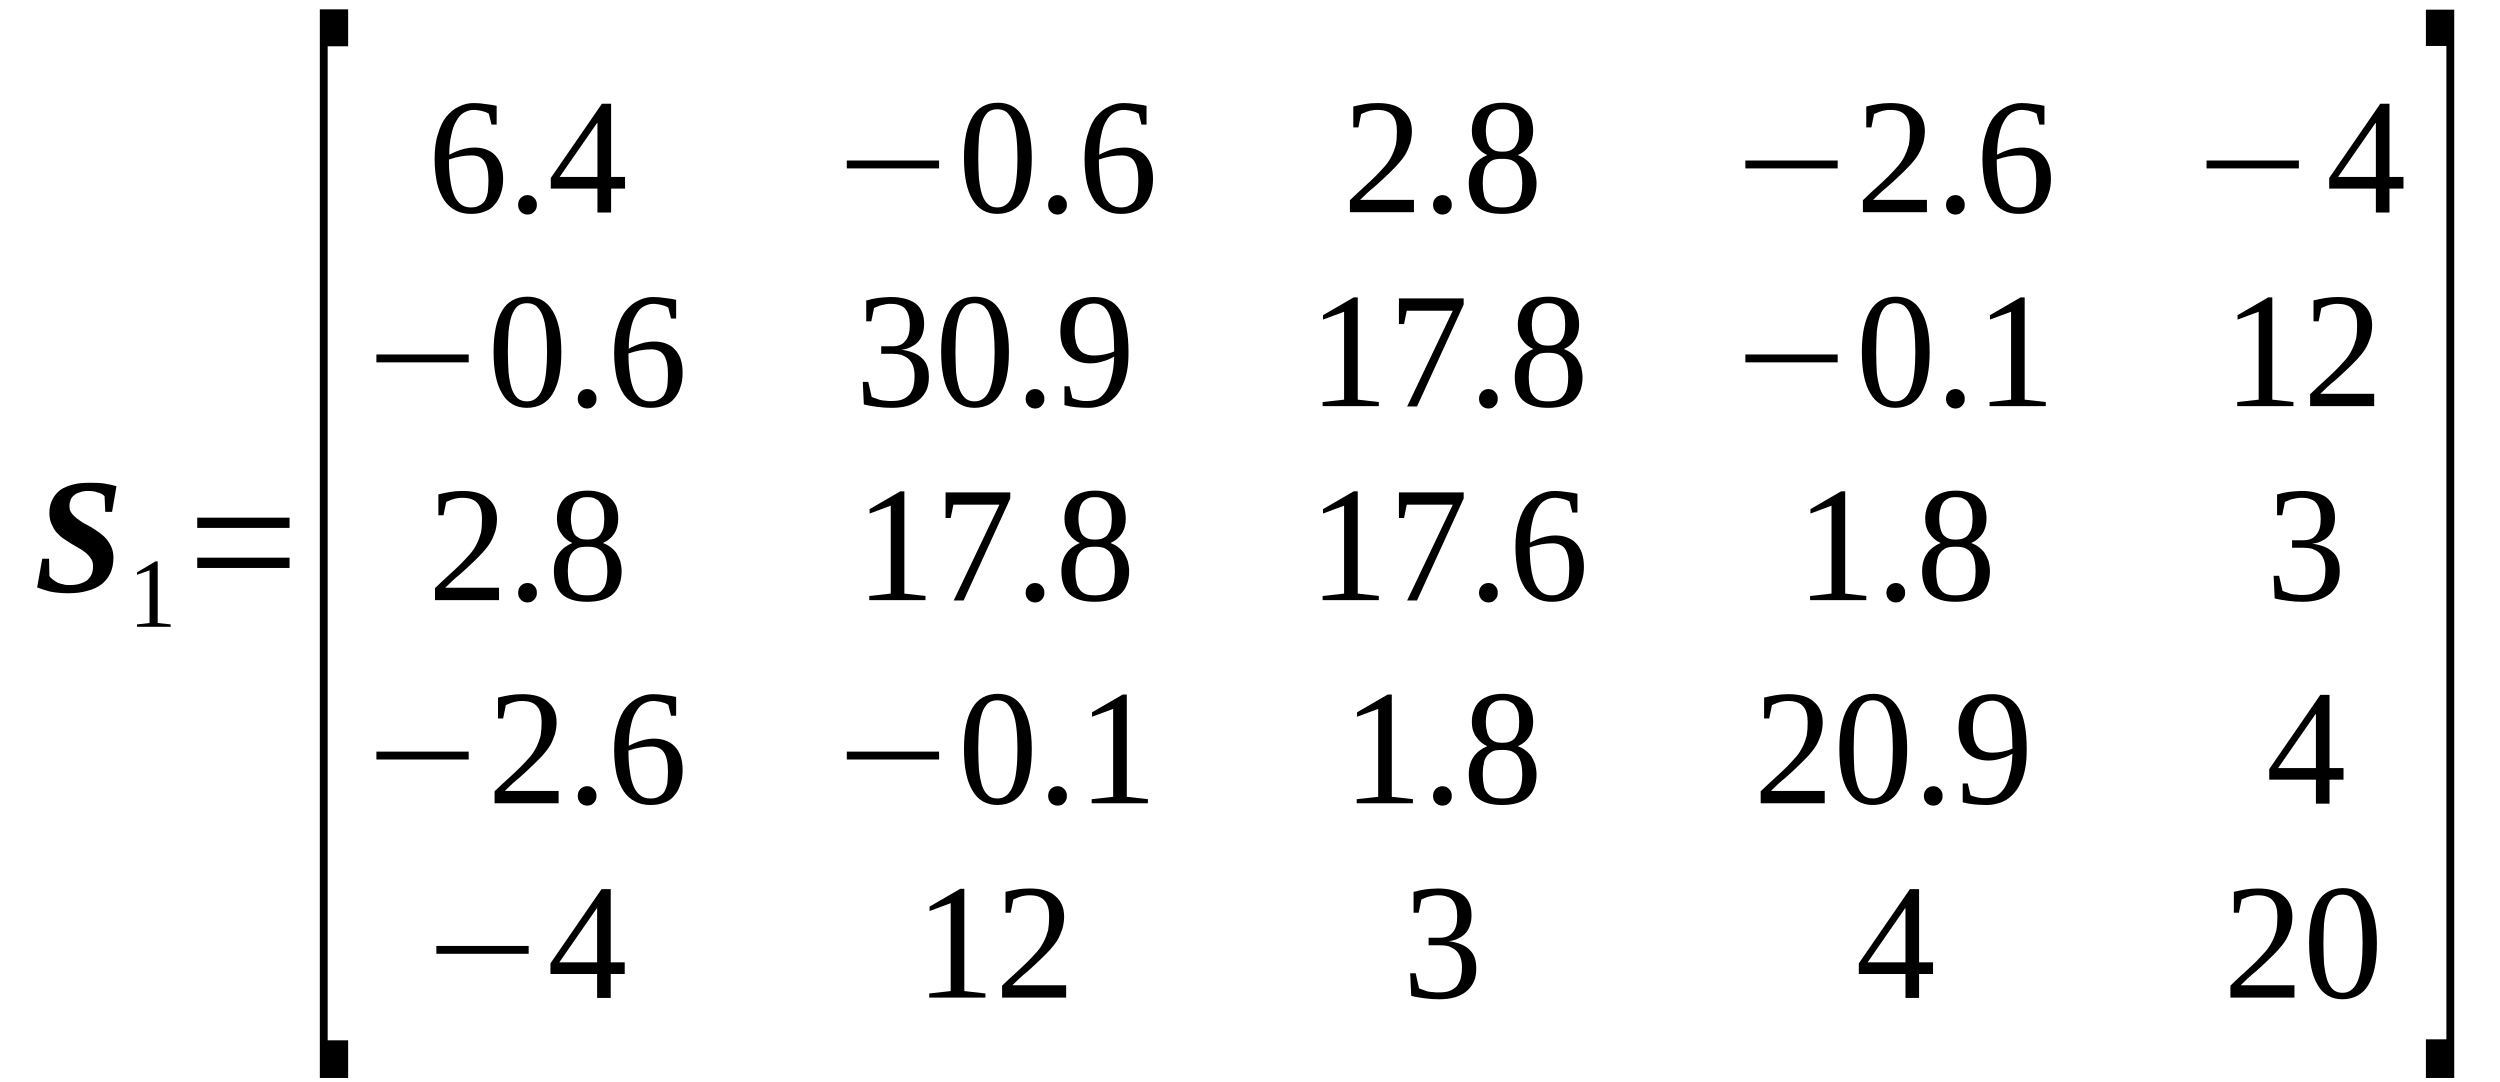<?xml version='1.0' encoding='UTF-8'?>
<!-- This file was generated by dvisvgm 1.15.1 -->
<svg height='90pt' version='1.1' viewBox='0 -90 208 90' width='208pt' xmlns='http://www.w3.org/2000/svg' xmlns:xlink='http://www.w3.org/1999/xlink'>
<defs>
<clipPath id='clip1'>
<path clip-rule='evenodd' d='M0 -89.993H207.931V-0.028H0V-89.993'/>
</clipPath>
</defs>
<g id='page1'>
<g>
<path clip-path='url(#clip1)' d='M5.668 -40.641C5.102 -40.641 4.59 -40.699 4.164 -40.781C3.742 -40.898 3.371 -41.012 3.09 -41.125L3.516 -43.516H4.082L4.109 -42.094C4.164 -41.98 4.281 -41.863 4.395 -41.781C4.508 -41.695 4.648 -41.609 4.789 -41.523C4.93 -41.465 5.102 -41.41 5.27 -41.383C5.414 -41.324 5.613 -41.324 5.781 -41.324C6.121 -41.324 6.406 -41.352 6.66 -41.438C6.914 -41.523 7.113 -41.609 7.285 -41.75C7.426 -41.895 7.566 -42.062 7.625 -42.234C7.707 -42.434 7.738 -42.633 7.738 -42.859C7.738 -43.09 7.707 -43.316 7.594 -43.488C7.48 -43.656 7.34 -43.828 7.172 -43.973C7 -44.113 6.828 -44.254 6.602 -44.371C6.375 -44.512 6.148 -44.625 5.922 -44.77C5.695 -44.91 5.496 -45.051 5.27 -45.195C5.043 -45.336 4.875 -45.535 4.676 -45.734C4.508 -45.934 4.395 -46.164 4.281 -46.418C4.164 -46.676 4.109 -46.988 4.109 -47.328C4.109 -47.758 4.195 -48.125 4.363 -48.437C4.508 -48.754 4.734 -49.008 5.016 -49.234C5.301 -49.434 5.668 -49.578 6.094 -49.691C6.52 -49.805 6.973 -49.832 7.512 -49.832C7.879 -49.832 8.246 -49.832 8.645 -49.777C9.039 -49.719 9.379 -49.633 9.691 -49.551L9.324 -47.414H8.758L8.699 -48.723C8.559 -48.867 8.359 -48.98 8.105 -49.035C7.879 -49.121 7.625 -49.152 7.34 -49.152C7.059 -49.152 6.828 -49.121 6.633 -49.035C6.434 -48.98 6.262 -48.895 6.148 -48.781C6.008 -48.668 5.922 -48.555 5.867 -48.383C5.809 -48.238 5.781 -48.098 5.781 -47.926C5.781 -47.699 5.809 -47.527 5.922 -47.359C6.035 -47.188 6.18 -47.043 6.348 -46.902C6.52 -46.762 6.715 -46.645 6.914 -46.504C7.141 -46.391 7.367 -46.246 7.594 -46.133C7.82 -45.992 8.047 -45.848 8.273 -45.68C8.473 -45.535 8.672 -45.367 8.844 -45.168C9.012 -44.969 9.152 -44.738 9.266 -44.484C9.379 -44.227 9.438 -43.941 9.438 -43.602C9.438 -43.117 9.352 -42.691 9.184 -42.32C9.012 -41.949 8.758 -41.637 8.445 -41.383C8.133 -41.152 7.738 -40.953 7.254 -40.84C6.801 -40.699 6.262 -40.641 5.668 -40.641Z' fill-rule='evenodd'/>
<path clip-path='url(#clip1)' d='M13.121 -38.164L14.2 -38.051V-37.852H11.395V-38.051L12.442 -38.164V-42.547L11.395 -42.176V-42.375L12.922 -43.289H13.121V-38.164Z' fill-rule='evenodd'/>
<path clip-path='url(#clip1)' d='M16.41 -42.746V-43.602H24.09V-42.746H16.41ZM16.41 -46.078V-46.93H24.09V-46.078H16.41Z' fill-rule='evenodd'/>
<path clip-path='url(#clip1)' d='M26.61 -0.313V-89.223H28.965V-86.149H27.262V-3.446H28.965V-0.313H26.61Z' fill-rule='evenodd'/>
<path clip-path='url(#clip1)' d='M41.86 -75.133C41.86 -74.653 41.801 -74.254 41.66 -73.883C41.547 -73.512 41.375 -73.227 41.149 -72.973C40.953 -72.715 40.668 -72.516 40.328 -72.403C39.989 -72.262 39.621 -72.203 39.196 -72.203C38.711 -72.203 38.289 -72.289 37.918 -72.489C37.524 -72.688 37.211 -72.973 36.957 -73.34C36.7 -73.739 36.5 -74.195 36.36 -74.766C36.246 -75.332 36.16 -76.016 36.16 -76.758C36.16 -77.582 36.246 -78.293 36.446 -78.864C36.617 -79.461 36.844 -79.945 37.153 -80.313C37.465 -80.684 37.805 -80.969 38.203 -81.141C38.598 -81.34 38.996 -81.426 39.422 -81.426C39.762 -81.426 40.075 -81.395 40.414 -81.34C40.754 -81.309 41.035 -81.254 41.321 -81.195V-79.633H40.895L40.668 -80.543C40.582 -80.598 40.496 -80.629 40.383 -80.684C40.301 -80.711 40.188 -80.742 40.075 -80.77C39.961 -80.797 39.848 -80.828 39.735 -80.828C39.621 -80.856 39.535 -80.856 39.422 -80.856C39.11 -80.856 38.856 -80.77 38.598 -80.629C38.344 -80.485 38.145 -80.258 37.977 -79.945C37.778 -79.633 37.637 -79.235 37.551 -78.778C37.438 -78.32 37.379 -77.754 37.379 -77.125C37.692 -77.297 38.032 -77.442 38.403 -77.555C38.77 -77.668 39.137 -77.723 39.477 -77.723C39.848 -77.723 40.188 -77.668 40.469 -77.555C40.754 -77.442 41.008 -77.297 41.207 -77.07C41.407 -76.871 41.575 -76.586 41.688 -76.274C41.801 -75.93 41.86 -75.563 41.86 -75.133ZM39.164 -72.742C39.422 -72.742 39.676 -72.774 39.848 -72.887C40.043 -72.973 40.215 -73.114 40.328 -73.285C40.442 -73.485 40.528 -73.711 40.582 -73.996C40.61 -74.281 40.641 -74.621 40.641 -74.992C40.641 -75.731 40.528 -76.246 40.301 -76.586C40.102 -76.899 39.735 -77.07 39.25 -77.07C38.969 -77.07 38.657 -77.043 38.317 -76.985C38.004 -76.926 37.692 -76.844 37.352 -76.727C37.352 -76.102 37.379 -75.531 37.465 -75.02C37.524 -74.535 37.637 -74.11 37.778 -73.77C37.918 -73.426 38.117 -73.172 38.344 -73C38.571 -72.828 38.825 -72.742 39.164 -72.742Z' fill-rule='evenodd'/>
<path clip-path='url(#clip1)' d='M44.664 -72.942C44.664 -72.86 44.664 -72.742 44.606 -72.629C44.578 -72.543 44.524 -72.461 44.438 -72.375C44.379 -72.317 44.297 -72.262 44.211 -72.203C44.098 -72.176 43.985 -72.145 43.899 -72.145C43.785 -72.145 43.672 -72.176 43.586 -72.203C43.473 -72.262 43.387 -72.317 43.332 -72.375C43.246 -72.461 43.219 -72.543 43.16 -72.629C43.133 -72.742 43.106 -72.86 43.106 -72.942C43.106 -73.059 43.133 -73.172 43.16 -73.285C43.219 -73.371 43.246 -73.457 43.332 -73.539C43.387 -73.598 43.473 -73.656 43.586 -73.711C43.672 -73.739 43.785 -73.77 43.899 -73.77C43.985 -73.77 44.098 -73.739 44.211 -73.711C44.297 -73.656 44.379 -73.598 44.438 -73.539C44.524 -73.457 44.578 -73.371 44.606 -73.285C44.664 -73.172 44.664 -73.059 44.664 -72.942Z' fill-rule='evenodd'/>
<path clip-path='url(#clip1)' d='M50.844 -74.309V-72.317H49.707V-74.309H45.825V-75.192L50.078 -81.367H50.844V-75.278H52.004V-74.309H50.844ZM49.707 -79.774H49.68L46.563 -75.278H49.707V-79.774Z' fill-rule='evenodd'/>
<path clip-path='url(#clip1)' d='M70.454 -75.989V-76.645H78.133V-75.989H70.454Z' fill-rule='evenodd'/>
<path clip-path='url(#clip1)' d='M85.844 -76.871C85.844 -76.102 85.785 -75.449 85.672 -74.879C85.559 -74.281 85.36 -73.797 85.133 -73.399C84.907 -73 84.594 -72.715 84.254 -72.516C83.887 -72.317 83.461 -72.203 82.981 -72.203C82.075 -72.203 81.364 -72.602 80.91 -73.399C80.43 -74.195 80.204 -75.332 80.204 -76.871C80.204 -78.352 80.43 -79.489 80.91 -80.285C81.364 -81.055 82.075 -81.453 83.035 -81.453C83.942 -81.453 84.653 -81.055 85.106 -80.285C85.586 -79.516 85.844 -78.379 85.844 -76.871ZM84.653 -76.871C84.653 -77.496 84.625 -78.067 84.567 -78.578C84.512 -79.09 84.426 -79.516 84.282 -79.86C84.168 -80.199 83.973 -80.457 83.774 -80.656C83.547 -80.828 83.293 -80.91 82.981 -80.91C82.668 -80.91 82.383 -80.828 82.188 -80.656C81.989 -80.457 81.817 -80.199 81.704 -79.86C81.59 -79.516 81.504 -79.09 81.45 -78.578C81.422 -78.067 81.391 -77.496 81.391 -76.871C81.391 -76.215 81.422 -75.649 81.45 -75.133C81.504 -74.621 81.59 -74.195 81.704 -73.824C81.817 -73.485 81.989 -73.199 82.188 -73.028C82.383 -72.828 82.668 -72.742 82.981 -72.742C83.293 -72.742 83.547 -72.828 83.774 -73.028C83.973 -73.199 84.168 -73.485 84.282 -73.824C84.426 -74.195 84.512 -74.621 84.567 -75.133C84.625 -75.649 84.653 -76.215 84.653 -76.871Z' fill-rule='evenodd'/>
<path clip-path='url(#clip1)' d='M88.762 -72.942C88.762 -72.86 88.762 -72.742 88.704 -72.629C88.676 -72.543 88.621 -72.461 88.535 -72.375C88.477 -72.317 88.391 -72.262 88.309 -72.203C88.196 -72.176 88.082 -72.145 87.996 -72.145C87.883 -72.145 87.77 -72.176 87.684 -72.203C87.571 -72.262 87.485 -72.317 87.43 -72.375C87.344 -72.461 87.317 -72.543 87.258 -72.629C87.231 -72.742 87.204 -72.86 87.204 -72.942C87.204 -73.059 87.231 -73.172 87.258 -73.285C87.317 -73.371 87.344 -73.457 87.43 -73.539C87.485 -73.598 87.571 -73.656 87.684 -73.711C87.77 -73.739 87.883 -73.77 87.996 -73.77C88.082 -73.77 88.196 -73.739 88.309 -73.711C88.391 -73.656 88.477 -73.598 88.535 -73.539C88.621 -73.457 88.676 -73.371 88.704 -73.285C88.762 -73.172 88.762 -73.059 88.762 -72.942Z' fill-rule='evenodd'/>
<path clip-path='url(#clip1)' d='M95.93 -75.133C95.93 -74.653 95.875 -74.254 95.735 -73.883C95.621 -73.512 95.45 -73.227 95.223 -72.973C95.024 -72.715 94.743 -72.516 94.403 -72.403C94.059 -72.262 93.692 -72.203 93.266 -72.203C92.785 -72.203 92.36 -72.289 91.993 -72.489C91.594 -72.688 91.282 -72.973 91.028 -73.34C90.774 -73.739 90.575 -74.195 90.434 -74.766C90.321 -75.332 90.235 -76.016 90.235 -76.758C90.235 -77.582 90.321 -78.293 90.52 -78.864C90.688 -79.461 90.914 -79.945 91.227 -80.313C91.539 -80.684 91.879 -80.969 92.274 -81.141C92.672 -81.34 93.071 -81.426 93.493 -81.426C93.832 -81.426 94.145 -81.395 94.485 -81.34C94.825 -81.309 95.11 -81.254 95.391 -81.195V-79.633H94.969L94.743 -80.543C94.657 -80.598 94.571 -80.629 94.457 -80.684C94.371 -80.711 94.258 -80.742 94.145 -80.77C94.032 -80.797 93.918 -80.828 93.805 -80.828C93.692 -80.856 93.606 -80.856 93.493 -80.856C93.184 -80.856 92.926 -80.77 92.672 -80.629C92.418 -80.485 92.219 -80.258 92.047 -79.945C91.852 -79.633 91.707 -79.235 91.625 -78.778C91.512 -78.32 91.454 -77.754 91.454 -77.125C91.766 -77.297 92.106 -77.442 92.473 -77.555C92.844 -77.668 93.211 -77.723 93.551 -77.723C93.918 -77.723 94.258 -77.668 94.543 -77.555C94.825 -77.442 95.082 -77.297 95.278 -77.07C95.477 -76.871 95.649 -76.586 95.762 -76.274C95.875 -75.93 95.93 -75.563 95.93 -75.133ZM93.239 -72.742C93.493 -72.742 93.75 -72.774 93.918 -72.887C94.118 -72.973 94.289 -73.114 94.403 -73.285C94.516 -73.485 94.598 -73.711 94.657 -73.996C94.684 -74.281 94.711 -74.621 94.711 -74.992C94.711 -75.731 94.598 -76.246 94.371 -76.586C94.176 -76.899 93.805 -77.07 93.325 -77.07C93.039 -77.07 92.727 -77.043 92.387 -76.985C92.078 -76.926 91.766 -76.844 91.426 -76.727C91.426 -76.102 91.454 -75.531 91.539 -75.02C91.594 -74.535 91.707 -74.11 91.852 -73.77C91.993 -73.426 92.192 -73.172 92.418 -73C92.645 -72.828 92.899 -72.742 93.239 -72.742Z' fill-rule='evenodd'/>
<path clip-path='url(#clip1)' d='M117.641 -72.344H112.313V-73.34C112.739 -73.739 113.133 -74.137 113.5 -74.453C113.871 -74.793 114.211 -75.106 114.493 -75.391C114.778 -75.676 115.032 -75.961 115.258 -76.215C115.485 -76.473 115.657 -76.758 115.797 -77.043C115.938 -77.324 116.051 -77.641 116.137 -77.953C116.196 -78.293 116.223 -78.664 116.223 -79.09C116.223 -79.66 116.11 -80.114 115.856 -80.399C115.598 -80.711 115.172 -80.856 114.606 -80.856C114.465 -80.856 114.352 -80.856 114.211 -80.828C114.098 -80.797 113.957 -80.797 113.84 -80.742C113.727 -80.711 113.614 -80.684 113.532 -80.629C113.418 -80.598 113.332 -80.543 113.246 -80.512L113.02 -79.403H112.594V-81.141C112.934 -81.227 113.246 -81.281 113.559 -81.34C113.871 -81.395 114.239 -81.426 114.606 -81.426C115.543 -81.426 116.278 -81.227 116.735 -80.797C117.215 -80.399 117.469 -79.832 117.469 -79.09C117.469 -78.719 117.414 -78.379 117.328 -78.067C117.215 -77.754 117.102 -77.442 116.93 -77.156C116.762 -76.871 116.535 -76.586 116.278 -76.301C116.024 -76.047 115.743 -75.731 115.43 -75.449C115.118 -75.133 114.75 -74.82 114.379 -74.481C113.985 -74.168 113.586 -73.797 113.16 -73.371H117.641V-72.344Z' fill-rule='evenodd'/>
<path clip-path='url(#clip1)' d='M120.786 -72.942C120.786 -72.86 120.786 -72.742 120.727 -72.629C120.7 -72.543 120.645 -72.461 120.559 -72.375C120.5 -72.317 120.418 -72.262 120.332 -72.203C120.219 -72.176 120.106 -72.145 120.02 -72.145C119.907 -72.145 119.793 -72.176 119.707 -72.203C119.594 -72.262 119.512 -72.317 119.453 -72.375C119.368 -72.461 119.34 -72.543 119.282 -72.629C119.254 -72.742 119.227 -72.86 119.227 -72.942C119.227 -73.059 119.254 -73.172 119.282 -73.285C119.34 -73.371 119.368 -73.457 119.453 -73.539C119.512 -73.598 119.594 -73.656 119.707 -73.711C119.793 -73.739 119.907 -73.77 120.02 -73.77C120.106 -73.77 120.219 -73.739 120.332 -73.711C120.418 -73.656 120.5 -73.598 120.559 -73.539C120.645 -73.457 120.7 -73.371 120.727 -73.285C120.786 -73.172 120.786 -73.059 120.786 -72.942Z' fill-rule='evenodd'/>
<path clip-path='url(#clip1)' d='M127.559 -79.117C127.559 -78.637 127.446 -78.207 127.219 -77.867C126.993 -77.524 126.68 -77.27 126.282 -77.098C126.508 -77.012 126.739 -76.899 126.907 -76.758C127.106 -76.614 127.274 -76.445 127.418 -76.246C127.532 -76.047 127.645 -75.817 127.727 -75.59C127.785 -75.332 127.84 -75.051 127.84 -74.766C127.84 -73.91 127.586 -73.285 127.133 -72.86C126.68 -72.43 125.942 -72.203 124.981 -72.203C124.043 -72.203 123.364 -72.403 122.883 -72.828C122.43 -73.258 122.203 -73.91 122.203 -74.766C122.203 -75.364 122.344 -75.848 122.629 -76.246C122.883 -76.614 123.278 -76.899 123.735 -77.098C123.364 -77.27 123.051 -77.524 122.825 -77.867C122.571 -78.207 122.457 -78.637 122.457 -79.117C122.457 -79.489 122.516 -79.801 122.629 -80.086C122.743 -80.371 122.883 -80.629 123.11 -80.828C123.309 -81.028 123.59 -81.168 123.903 -81.281C124.215 -81.395 124.582 -81.453 125.035 -81.453C125.434 -81.453 125.801 -81.395 126.114 -81.281C126.453 -81.195 126.707 -81.028 126.907 -80.828C127.133 -80.629 127.305 -80.371 127.418 -80.086C127.5 -79.801 127.559 -79.489 127.559 -79.117ZM126.653 -74.766C126.653 -75.078 126.625 -75.364 126.567 -75.617C126.508 -75.875 126.426 -76.102 126.282 -76.274C126.168 -76.445 126 -76.559 125.774 -76.672C125.547 -76.758 125.293 -76.785 124.981 -76.785S124.383 -76.758 124.188 -76.672C123.989 -76.559 123.817 -76.445 123.703 -76.274C123.563 -76.102 123.477 -75.875 123.45 -75.617C123.391 -75.364 123.364 -75.078 123.364 -74.766C123.364 -74.422 123.391 -74.137 123.45 -73.883C123.477 -73.625 123.563 -73.426 123.703 -73.258C123.817 -73.086 123.989 -72.942 124.188 -72.86C124.383 -72.774 124.668 -72.742 124.981 -72.742S125.547 -72.774 125.774 -72.86C126 -72.942 126.168 -73.086 126.282 -73.258C126.426 -73.426 126.508 -73.625 126.567 -73.883C126.625 -74.137 126.653 -74.422 126.653 -74.766ZM126.395 -79.117C126.395 -79.375 126.368 -79.633 126.34 -79.86C126.282 -80.059 126.2 -80.258 126.086 -80.399C126 -80.57 125.86 -80.684 125.66 -80.77C125.489 -80.883 125.262 -80.91 124.981 -80.91C124.723 -80.91 124.496 -80.883 124.328 -80.77C124.157 -80.684 124.016 -80.57 123.903 -80.399C123.817 -80.258 123.735 -80.059 123.703 -79.86C123.649 -79.633 123.618 -79.375 123.618 -79.117C123.618 -78.864 123.649 -78.606 123.703 -78.406C123.735 -78.18 123.817 -78.008 123.903 -77.84C124.016 -77.695 124.157 -77.582 124.328 -77.496C124.496 -77.41 124.723 -77.383 124.981 -77.383C125.262 -77.383 125.489 -77.41 125.66 -77.496C125.86 -77.582 126 -77.695 126.086 -77.84C126.2 -78.008 126.282 -78.18 126.34 -78.406C126.368 -78.606 126.395 -78.864 126.395 -79.117Z' fill-rule='evenodd'/>
<path clip-path='url(#clip1)' d='M145.215 -75.989V-76.645H152.895V-75.989H145.215Z' fill-rule='evenodd'/>
<path clip-path='url(#clip1)' d='M160.321 -72.344H154.993V-73.34C155.418 -73.739 155.813 -74.137 156.184 -74.453C156.551 -74.793 156.891 -75.106 157.172 -75.391C157.457 -75.676 157.711 -75.961 157.938 -76.215C158.164 -76.473 158.336 -76.758 158.477 -77.043C158.618 -77.324 158.731 -77.641 158.817 -77.953C158.875 -78.293 158.903 -78.664 158.903 -79.09C158.903 -79.66 158.789 -80.114 158.535 -80.399C158.278 -80.711 157.856 -80.856 157.285 -80.856C157.145 -80.856 157.032 -80.856 156.891 -80.828C156.778 -80.797 156.637 -80.797 156.524 -80.742C156.41 -80.711 156.297 -80.684 156.211 -80.629C156.098 -80.598 156.012 -80.543 155.926 -80.512L155.7 -79.403H155.274V-81.141C155.614 -81.227 155.926 -81.281 156.239 -81.34C156.551 -81.395 156.918 -81.426 157.285 -81.426C158.223 -81.426 158.961 -81.227 159.414 -80.797C159.895 -80.399 160.149 -79.832 160.149 -79.09C160.149 -78.719 160.094 -78.379 160.008 -78.067C159.895 -77.754 159.782 -77.442 159.61 -77.156C159.442 -76.871 159.215 -76.586 158.961 -76.301C158.703 -76.047 158.422 -75.731 158.11 -75.449C157.797 -75.133 157.43 -74.82 157.059 -74.481C156.664 -74.168 156.266 -73.797 155.84 -73.371H160.321V-72.344Z' fill-rule='evenodd'/>
<path clip-path='url(#clip1)' d='M163.465 -72.942C163.465 -72.86 163.465 -72.742 163.41 -72.629C163.379 -72.543 163.325 -72.461 163.239 -72.375C163.184 -72.317 163.098 -72.262 163.012 -72.203C162.899 -72.176 162.785 -72.145 162.7 -72.145C162.586 -72.145 162.473 -72.176 162.387 -72.203C162.274 -72.262 162.192 -72.317 162.133 -72.375C162.047 -72.461 162.02 -72.543 161.965 -72.629C161.934 -72.742 161.907 -72.86 161.907 -72.942C161.907 -73.059 161.934 -73.172 161.965 -73.285C162.02 -73.371 162.047 -73.457 162.133 -73.539C162.192 -73.598 162.274 -73.656 162.387 -73.711C162.473 -73.739 162.586 -73.77 162.7 -73.77C162.785 -73.77 162.899 -73.739 163.012 -73.711C163.098 -73.656 163.184 -73.598 163.239 -73.539C163.325 -73.457 163.379 -73.371 163.41 -73.285C163.465 -73.172 163.465 -73.059 163.465 -72.942Z' fill-rule='evenodd'/>
<path clip-path='url(#clip1)' d='M170.637 -75.133C170.637 -74.653 170.578 -74.254 170.438 -73.883C170.325 -73.512 170.153 -73.227 169.926 -72.973C169.727 -72.715 169.446 -72.516 169.106 -72.403C168.766 -72.262 168.395 -72.203 167.973 -72.203C167.489 -72.203 167.063 -72.289 166.696 -72.489C166.301 -72.688 165.989 -72.973 165.731 -73.34C165.477 -73.739 165.278 -74.195 165.137 -74.766C165.024 -75.332 164.938 -76.016 164.938 -76.758C164.938 -77.582 165.024 -78.293 165.223 -78.864C165.391 -79.461 165.618 -79.945 165.93 -80.313C166.243 -80.684 166.582 -80.969 166.981 -81.141C167.375 -81.34 167.774 -81.426 168.2 -81.426C168.539 -81.426 168.852 -81.395 169.192 -81.34C169.532 -81.309 169.813 -81.254 170.098 -81.195V-79.633H169.672L169.446 -80.543C169.36 -80.598 169.274 -80.629 169.16 -80.684C169.078 -80.711 168.965 -80.742 168.852 -80.77C168.739 -80.797 168.621 -80.828 168.508 -80.828C168.395 -80.856 168.313 -80.856 168.2 -80.856C167.887 -80.856 167.633 -80.77 167.375 -80.629C167.121 -80.485 166.922 -80.258 166.754 -79.945C166.555 -79.633 166.414 -79.235 166.328 -78.778C166.215 -78.32 166.157 -77.754 166.157 -77.125C166.469 -77.297 166.809 -77.442 167.176 -77.555C167.547 -77.668 167.914 -77.723 168.254 -77.723C168.621 -77.723 168.965 -77.668 169.246 -77.555C169.532 -77.442 169.785 -77.297 169.985 -77.07C170.184 -76.871 170.352 -76.586 170.465 -76.274C170.578 -75.93 170.637 -75.563 170.637 -75.133ZM167.942 -72.742C168.2 -72.742 168.453 -72.774 168.621 -72.887C168.821 -72.973 168.993 -73.114 169.106 -73.285C169.219 -73.485 169.305 -73.711 169.36 -73.996C169.387 -74.281 169.418 -74.621 169.418 -74.992C169.418 -75.731 169.305 -76.246 169.078 -76.586C168.879 -76.899 168.508 -77.07 168.028 -77.07C167.746 -77.07 167.434 -77.043 167.094 -76.985C166.782 -76.926 166.469 -76.844 166.129 -76.727C166.129 -76.102 166.157 -75.531 166.243 -75.02C166.301 -74.535 166.414 -74.11 166.555 -73.77C166.696 -73.426 166.895 -73.172 167.121 -73C167.348 -72.828 167.602 -72.742 167.942 -72.742Z' fill-rule='evenodd'/>
<path clip-path='url(#clip1)' d='M183.586 -75.989V-76.645H191.266V-75.989H183.586Z' fill-rule='evenodd'/>
<path clip-path='url(#clip1)' d='M198.805 -74.309V-72.317H197.672V-74.309H193.789V-75.192L198.039 -81.367H198.805V-75.278H199.969V-74.309H198.805ZM197.672 -79.774H197.645L194.528 -75.278H197.672V-79.774Z' fill-rule='evenodd'/>
<path clip-path='url(#clip1)' d='M31.317 -59.852V-60.508H38.996V-59.852H31.317Z' fill-rule='evenodd'/>
<path clip-path='url(#clip1)' d='M46.703 -60.735C46.703 -59.965 46.649 -59.313 46.535 -58.742C46.422 -58.145 46.223 -57.66 45.996 -57.262C45.77 -56.864 45.457 -56.578 45.117 -56.379C44.75 -56.18 44.325 -56.067 43.844 -56.067C42.934 -56.067 42.227 -56.465 41.774 -57.262C41.293 -58.059 41.067 -59.196 41.067 -60.735C41.067 -62.215 41.293 -63.352 41.774 -64.149C42.227 -64.918 42.934 -65.317 43.899 -65.317C44.805 -65.317 45.516 -64.918 45.969 -64.149C46.45 -63.379 46.703 -62.242 46.703 -60.735ZM45.516 -60.735C45.516 -61.36 45.485 -61.93 45.43 -62.442C45.371 -62.953 45.289 -63.379 45.145 -63.723C45.032 -64.063 44.832 -64.32 44.637 -64.52C44.41 -64.692 44.153 -64.774 43.844 -64.774C43.532 -64.774 43.246 -64.692 43.047 -64.52C42.852 -64.32 42.68 -64.063 42.567 -63.723C42.453 -63.379 42.367 -62.953 42.313 -62.442C42.285 -61.93 42.254 -61.36 42.254 -60.735C42.254 -60.078 42.285 -59.512 42.313 -58.996C42.367 -58.485 42.453 -58.059 42.567 -57.688C42.68 -57.348 42.852 -57.063 43.047 -56.891C43.246 -56.692 43.532 -56.606 43.844 -56.606C44.153 -56.606 44.41 -56.692 44.637 -56.891C44.832 -57.063 45.032 -57.348 45.145 -57.688C45.289 -58.059 45.371 -58.485 45.43 -58.996C45.485 -59.512 45.516 -60.078 45.516 -60.735Z' fill-rule='evenodd'/>
<path clip-path='url(#clip1)' d='M49.625 -56.805C49.625 -56.723 49.625 -56.606 49.567 -56.492C49.539 -56.407 49.481 -56.324 49.399 -56.239C49.34 -56.18 49.254 -56.125 49.168 -56.067C49.055 -56.039 48.942 -56.008 48.86 -56.008C48.746 -56.008 48.633 -56.039 48.547 -56.067C48.434 -56.125 48.348 -56.18 48.293 -56.239C48.207 -56.324 48.18 -56.407 48.121 -56.492C48.094 -56.606 48.067 -56.723 48.067 -56.805C48.067 -56.922 48.094 -57.035 48.121 -57.149C48.18 -57.235 48.207 -57.321 48.293 -57.403C48.348 -57.461 48.434 -57.52 48.547 -57.574C48.633 -57.602 48.746 -57.633 48.86 -57.633C48.942 -57.633 49.055 -57.602 49.168 -57.574C49.254 -57.52 49.34 -57.461 49.399 -57.403C49.481 -57.321 49.539 -57.235 49.567 -57.149C49.625 -57.035 49.625 -56.922 49.625 -56.805Z' fill-rule='evenodd'/>
<path clip-path='url(#clip1)' d='M56.793 -58.996C56.793 -58.516 56.739 -58.117 56.594 -57.746C56.481 -57.375 56.313 -57.09 56.086 -56.836C55.887 -56.578 55.602 -56.379 55.262 -56.266C54.922 -56.125 54.555 -56.067 54.129 -56.067C53.649 -56.067 53.223 -56.153 52.856 -56.352C52.457 -56.551 52.145 -56.836 51.891 -57.203C51.637 -57.602 51.438 -58.059 51.297 -58.629C51.184 -59.196 51.098 -59.879 51.098 -60.621C51.098 -61.446 51.184 -62.157 51.379 -62.727C51.551 -63.324 51.778 -63.809 52.09 -64.176C52.403 -64.547 52.742 -64.832 53.137 -65.004C53.535 -65.203 53.93 -65.289 54.356 -65.289C54.696 -65.289 55.008 -65.258 55.348 -65.203C55.688 -65.172 55.973 -65.117 56.254 -65.059V-63.496H55.828L55.602 -64.406C55.52 -64.461 55.434 -64.492 55.321 -64.547C55.235 -64.575 55.121 -64.606 55.008 -64.633C54.895 -64.66 54.782 -64.692 54.668 -64.692C54.555 -64.719 54.469 -64.719 54.356 -64.719C54.043 -64.719 53.789 -64.633 53.535 -64.492C53.278 -64.348 53.082 -64.121 52.91 -63.809C52.711 -63.496 52.571 -63.098 52.485 -62.641C52.371 -62.184 52.317 -61.617 52.317 -60.989C52.629 -61.16 52.969 -61.305 53.336 -61.418C53.703 -61.532 54.075 -61.586 54.414 -61.586C54.782 -61.586 55.121 -61.532 55.407 -61.418C55.688 -61.305 55.942 -61.16 56.141 -60.934C56.34 -60.735 56.512 -60.449 56.625 -60.137C56.739 -59.793 56.793 -59.426 56.793 -58.996ZM54.102 -56.606C54.356 -56.606 54.61 -56.637 54.782 -56.75C54.981 -56.836 55.149 -56.977 55.262 -57.149C55.375 -57.348 55.461 -57.574 55.52 -57.86C55.547 -58.145 55.575 -58.485 55.575 -58.856C55.575 -59.594 55.461 -60.11 55.235 -60.449C55.035 -60.762 54.668 -60.934 54.188 -60.934C53.903 -60.934 53.59 -60.907 53.25 -60.848C52.938 -60.789 52.629 -60.707 52.289 -60.59C52.289 -59.965 52.317 -59.395 52.403 -58.883C52.457 -58.399 52.571 -57.973 52.711 -57.633C52.856 -57.289 53.051 -57.035 53.278 -56.864C53.508 -56.692 53.762 -56.606 54.102 -56.606Z' fill-rule='evenodd'/>
<path clip-path='url(#clip1)' d='M77.282 -58.629C77.282 -58.231 77.227 -57.86 77.086 -57.547C76.942 -57.235 76.746 -56.977 76.489 -56.75C76.207 -56.524 75.895 -56.352 75.528 -56.239C75.129 -56.125 74.704 -56.067 74.196 -56.067C73.77 -56.067 73.371 -56.094 72.946 -56.153C72.551 -56.207 72.184 -56.266 71.871 -56.352L71.785 -58.231H72.239L72.524 -56.977C72.606 -56.949 72.692 -56.891 72.832 -56.864C72.946 -56.805 73.09 -56.778 73.231 -56.723C73.371 -56.692 73.516 -56.664 73.684 -56.664C73.825 -56.637 73.969 -56.637 74.11 -56.637C74.508 -56.637 74.848 -56.664 75.102 -56.778C75.356 -56.891 75.555 -57.035 75.696 -57.203C75.836 -57.403 75.954 -57.633 76.008 -57.887C76.067 -58.145 76.094 -58.43 76.094 -58.715C76.094 -59.082 76.035 -59.367 75.954 -59.594C75.868 -59.824 75.723 -60.024 75.555 -60.164C75.383 -60.309 75.188 -60.391 74.989 -60.477C74.762 -60.535 74.508 -60.563 74.25 -60.563H73.317V-61.188H74.25C74.735 -61.188 75.102 -61.332 75.329 -61.645C75.582 -61.93 75.696 -62.356 75.696 -62.953C75.696 -63.266 75.668 -63.524 75.61 -63.723C75.555 -63.949 75.442 -64.149 75.329 -64.293C75.215 -64.434 75.043 -64.547 74.848 -64.606C74.649 -64.692 74.391 -64.719 74.11 -64.719C73.969 -64.719 73.856 -64.719 73.711 -64.692C73.571 -64.66 73.457 -64.633 73.317 -64.606C73.204 -64.575 73.09 -64.547 73.004 -64.492C72.891 -64.461 72.805 -64.406 72.719 -64.375L72.493 -63.266H72.071V-65.004C72.211 -65.031 72.379 -65.059 72.524 -65.117C72.664 -65.145 72.832 -65.172 73.004 -65.203C73.145 -65.231 73.317 -65.231 73.516 -65.258C73.684 -65.258 73.883 -65.289 74.11 -65.289C75.016 -65.289 75.696 -65.09 76.18 -64.746C76.66 -64.375 76.887 -63.809 76.887 -63.067C76.887 -62.782 76.86 -62.528 76.774 -62.27C76.715 -62.043 76.602 -61.817 76.434 -61.617C76.293 -61.446 76.094 -61.274 75.836 -61.16C75.61 -61.02 75.329 -60.934 74.989 -60.907C75.782 -60.789 76.348 -60.563 76.715 -60.192C77.114 -59.824 77.282 -59.313 77.282 -58.629Z' fill-rule='evenodd'/>
<path clip-path='url(#clip1)' d='M83.942 -60.735C83.942 -59.965 83.887 -59.313 83.774 -58.742C83.66 -58.145 83.461 -57.66 83.235 -57.262C83.008 -56.864 82.696 -56.578 82.356 -56.379C81.989 -56.18 81.563 -56.067 81.082 -56.067C80.176 -56.067 79.465 -56.465 79.012 -57.262C78.532 -58.059 78.305 -59.196 78.305 -60.735C78.305 -62.215 78.532 -63.352 79.012 -64.149C79.465 -64.918 80.176 -65.317 81.137 -65.317C82.043 -65.317 82.754 -64.918 83.207 -64.149C83.688 -63.379 83.942 -62.242 83.942 -60.735ZM82.754 -60.735C82.754 -61.36 82.723 -61.93 82.668 -62.442C82.61 -62.953 82.528 -63.379 82.383 -63.723C82.27 -64.063 82.075 -64.32 81.875 -64.52C81.649 -64.692 81.391 -64.774 81.082 -64.774C80.77 -64.774 80.485 -64.692 80.289 -64.52C80.09 -64.32 79.918 -64.063 79.805 -63.723C79.692 -63.379 79.606 -62.953 79.551 -62.442C79.524 -61.93 79.493 -61.36 79.493 -60.735C79.493 -60.078 79.524 -59.512 79.551 -58.996C79.606 -58.485 79.692 -58.059 79.805 -57.688C79.918 -57.348 80.09 -57.063 80.289 -56.891C80.485 -56.692 80.77 -56.606 81.082 -56.606C81.391 -56.606 81.649 -56.692 81.875 -56.891C82.075 -57.063 82.27 -57.348 82.383 -57.688C82.528 -58.059 82.61 -58.485 82.668 -58.996C82.723 -59.512 82.754 -60.078 82.754 -60.735Z' fill-rule='evenodd'/>
<path clip-path='url(#clip1)' d='M86.891 -56.805C86.891 -56.723 86.891 -56.606 86.832 -56.492C86.805 -56.407 86.75 -56.324 86.664 -56.239C86.606 -56.18 86.524 -56.125 86.438 -56.067C86.325 -56.039 86.211 -56.008 86.125 -56.008C86.012 -56.008 85.899 -56.039 85.813 -56.067C85.7 -56.125 85.614 -56.18 85.559 -56.239C85.473 -56.324 85.446 -56.407 85.387 -56.492C85.36 -56.606 85.332 -56.723 85.332 -56.805C85.332 -56.922 85.36 -57.035 85.387 -57.149C85.446 -57.235 85.473 -57.321 85.559 -57.403C85.614 -57.461 85.7 -57.52 85.813 -57.574C85.899 -57.602 86.012 -57.633 86.125 -57.633C86.211 -57.633 86.325 -57.602 86.438 -57.574C86.524 -57.52 86.606 -57.461 86.664 -57.403C86.75 -57.321 86.805 -57.235 86.832 -57.149C86.891 -57.035 86.891 -56.922 86.891 -56.805Z' fill-rule='evenodd'/>
<path clip-path='url(#clip1)' d='M88.223 -62.442C88.223 -62.899 88.278 -63.324 88.422 -63.664C88.563 -64.008 88.735 -64.32 88.989 -64.547C89.215 -64.805 89.528 -64.973 89.868 -65.09C90.207 -65.231 90.602 -65.289 91.028 -65.289C91.512 -65.289 91.934 -65.203 92.305 -65.004C92.672 -64.832 92.957 -64.547 93.211 -64.176C93.438 -63.809 93.606 -63.352 93.719 -62.754C93.832 -62.184 93.891 -61.504 93.891 -60.707C93.891 -60.137 93.864 -59.625 93.778 -59.168C93.692 -58.715 93.579 -58.317 93.41 -57.973C93.266 -57.633 93.098 -57.348 92.871 -57.09C92.672 -56.864 92.446 -56.664 92.192 -56.492C91.934 -56.352 91.68 -56.239 91.399 -56.18C91.114 -56.094 90.801 -56.067 90.52 -56.067C90.121 -56.067 89.782 -56.094 89.469 -56.125C89.157 -56.153 88.875 -56.207 88.563 -56.293V-57.86H88.989L89.215 -56.891C89.301 -56.836 89.383 -56.805 89.496 -56.778C89.582 -56.75 89.696 -56.723 89.809 -56.692C89.922 -56.664 90.035 -56.664 90.149 -56.637C90.262 -56.637 90.375 -56.637 90.489 -56.637C90.801 -56.637 91.055 -56.692 91.34 -56.805C91.594 -56.949 91.821 -57.176 92.02 -57.461C92.219 -57.746 92.36 -58.145 92.473 -58.598C92.614 -59.082 92.672 -59.653 92.7 -60.336C92.418 -60.164 92.106 -60.024 91.766 -59.938C91.426 -59.824 91.086 -59.766 90.688 -59.766C90.321 -59.766 90.008 -59.824 89.696 -59.938C89.383 -60.051 89.129 -60.223 88.903 -60.449C88.704 -60.676 88.535 -60.961 88.391 -61.274C88.278 -61.617 88.223 -62.016 88.223 -62.442ZM91.055 -64.746C90.489 -64.746 90.067 -64.547 89.809 -64.149C89.555 -63.75 89.414 -63.18 89.414 -62.414C89.414 -62.043 89.469 -61.731 89.528 -61.473C89.61 -61.246 89.696 -61.02 89.836 -60.875C89.981 -60.707 90.149 -60.59 90.348 -60.535C90.547 -60.449 90.774 -60.422 91.028 -60.422C91.313 -60.422 91.594 -60.449 91.879 -60.508C92.16 -60.563 92.446 -60.649 92.7 -60.762C92.7 -61.418 92.672 -62.016 92.614 -62.5C92.559 -63.012 92.446 -63.41 92.332 -63.75C92.192 -64.094 92.02 -64.32 91.821 -64.492C91.594 -64.66 91.34 -64.746 91.055 -64.746Z' fill-rule='evenodd'/>
<path clip-path='url(#clip1)' d='M112.965 -56.75L114.719 -56.551V-56.207H110.043V-56.551L111.828 -56.75V-64.063L110.075 -63.41V-63.778L112.625 -65.258H112.965V-56.75Z' fill-rule='evenodd'/>
<path clip-path='url(#clip1)' d='M116.817 -63.039H116.391V-65.172H121.778V-64.66L117.895 -56.18H117.075L120.871 -64.149H117.043L116.817 -63.039Z' fill-rule='evenodd'/>
<path clip-path='url(#clip1)' d='M124.61 -56.805C124.61 -56.723 124.61 -56.606 124.555 -56.492C124.528 -56.407 124.469 -56.324 124.383 -56.239C124.328 -56.18 124.243 -56.125 124.157 -56.067C124.043 -56.039 123.93 -56.008 123.848 -56.008C123.735 -56.008 123.618 -56.039 123.535 -56.067C123.422 -56.125 123.336 -56.18 123.278 -56.239C123.196 -56.324 123.164 -56.407 123.11 -56.492C123.082 -56.606 123.051 -56.723 123.051 -56.805C123.051 -56.922 123.082 -57.035 123.11 -57.149C123.164 -57.235 123.196 -57.321 123.278 -57.403C123.336 -57.461 123.422 -57.52 123.535 -57.574C123.618 -57.602 123.735 -57.633 123.848 -57.633C123.93 -57.633 124.043 -57.602 124.157 -57.574C124.243 -57.52 124.328 -57.461 124.383 -57.403C124.469 -57.321 124.528 -57.235 124.555 -57.149C124.61 -57.035 124.61 -56.922 124.61 -56.805Z' fill-rule='evenodd'/>
<path clip-path='url(#clip1)' d='M131.383 -62.981C131.383 -62.5 131.27 -62.071 131.043 -61.731C130.817 -61.387 130.504 -61.133 130.11 -60.961C130.336 -60.875 130.563 -60.762 130.735 -60.621C130.93 -60.477 131.102 -60.309 131.243 -60.11C131.356 -59.91 131.469 -59.68 131.555 -59.453C131.61 -59.196 131.668 -58.914 131.668 -58.629C131.668 -57.774 131.414 -57.149 130.961 -56.723C130.504 -56.293 129.77 -56.067 128.805 -56.067C127.871 -56.067 127.192 -56.266 126.707 -56.692C126.254 -57.121 126.028 -57.774 126.028 -58.629C126.028 -59.227 126.168 -59.711 126.453 -60.11C126.707 -60.477 127.106 -60.762 127.559 -60.961C127.192 -61.133 126.879 -61.387 126.653 -61.731C126.395 -62.071 126.282 -62.5 126.282 -62.981C126.282 -63.352 126.34 -63.664 126.453 -63.949C126.567 -64.235 126.707 -64.492 126.934 -64.692C127.133 -64.891 127.418 -65.031 127.727 -65.145C128.039 -65.258 128.41 -65.317 128.864 -65.317C129.258 -65.317 129.629 -65.258 129.938 -65.145C130.278 -65.059 130.535 -64.891 130.735 -64.692C130.961 -64.492 131.129 -64.235 131.243 -63.949C131.328 -63.664 131.383 -63.352 131.383 -62.981ZM130.477 -58.629C130.477 -58.942 130.45 -59.227 130.391 -59.481C130.336 -59.739 130.25 -59.965 130.11 -60.137C129.996 -60.309 129.825 -60.422 129.598 -60.535C129.371 -60.621 129.118 -60.649 128.805 -60.649C128.493 -60.649 128.211 -60.621 128.012 -60.535C127.813 -60.422 127.645 -60.309 127.532 -60.137C127.387 -59.965 127.305 -59.739 127.274 -59.481C127.219 -59.227 127.192 -58.942 127.192 -58.629C127.192 -58.285 127.219 -58 127.274 -57.746C127.305 -57.489 127.387 -57.289 127.532 -57.121C127.645 -56.949 127.813 -56.805 128.012 -56.723C128.211 -56.637 128.493 -56.606 128.805 -56.606C129.118 -56.606 129.371 -56.637 129.598 -56.723C129.825 -56.805 129.996 -56.949 130.11 -57.121C130.25 -57.289 130.336 -57.489 130.391 -57.746C130.45 -58 130.477 -58.285 130.477 -58.629ZM130.223 -62.981C130.223 -63.239 130.196 -63.496 130.164 -63.723C130.11 -63.922 130.024 -64.121 129.91 -64.262C129.825 -64.434 129.684 -64.547 129.485 -64.633C129.317 -64.746 129.09 -64.774 128.805 -64.774C128.551 -64.774 128.325 -64.746 128.153 -64.633C127.985 -64.547 127.84 -64.434 127.727 -64.262C127.645 -64.121 127.559 -63.922 127.532 -63.723C127.473 -63.496 127.446 -63.239 127.446 -62.981C127.446 -62.727 127.473 -62.469 127.532 -62.27C127.559 -62.043 127.645 -61.871 127.727 -61.703C127.84 -61.559 127.985 -61.446 128.153 -61.36C128.325 -61.274 128.551 -61.246 128.805 -61.246C129.09 -61.246 129.317 -61.274 129.485 -61.36C129.684 -61.446 129.825 -61.559 129.91 -61.703C130.024 -61.871 130.11 -62.043 130.164 -62.27C130.196 -62.469 130.223 -62.727 130.223 -62.981Z' fill-rule='evenodd'/>
<path clip-path='url(#clip1)' d='M145.215 -59.852V-60.508H152.895V-59.852H145.215Z' fill-rule='evenodd'/>
<path clip-path='url(#clip1)' d='M160.547 -60.735C160.547 -59.965 160.489 -59.313 160.375 -58.742C160.262 -58.145 160.063 -57.66 159.836 -57.262C159.61 -56.864 159.301 -56.578 158.961 -56.379C158.59 -56.18 158.164 -56.067 157.684 -56.067C156.778 -56.067 156.071 -56.465 155.614 -57.262C155.133 -58.059 154.907 -59.196 154.907 -60.735C154.907 -62.215 155.133 -63.352 155.614 -64.149C156.071 -64.918 156.778 -65.317 157.743 -65.317C158.649 -65.317 159.356 -64.918 159.809 -64.149C160.293 -63.379 160.547 -62.242 160.547 -60.735ZM159.356 -60.735C159.356 -61.36 159.328 -61.93 159.27 -62.442C159.215 -62.953 159.129 -63.379 158.989 -63.723C158.875 -64.063 158.676 -64.32 158.477 -64.52C158.25 -64.692 157.996 -64.774 157.684 -64.774C157.371 -64.774 157.09 -64.692 156.891 -64.52C156.692 -64.32 156.524 -64.063 156.41 -63.723C156.297 -63.379 156.211 -62.953 156.153 -62.442C156.125 -61.93 156.098 -61.36 156.098 -60.735C156.098 -60.078 156.125 -59.512 156.153 -58.996C156.211 -58.485 156.297 -58.059 156.41 -57.688C156.524 -57.348 156.692 -57.063 156.891 -56.891C157.09 -56.692 157.371 -56.606 157.684 -56.606C157.996 -56.606 158.25 -56.692 158.477 -56.891C158.676 -57.063 158.875 -57.348 158.989 -57.688C159.129 -58.059 159.215 -58.485 159.27 -58.996C159.328 -59.512 159.356 -60.078 159.356 -60.735Z' fill-rule='evenodd'/>
<path clip-path='url(#clip1)' d='M163.465 -56.805C163.465 -56.723 163.465 -56.606 163.41 -56.492C163.379 -56.407 163.325 -56.324 163.239 -56.239C163.184 -56.18 163.098 -56.125 163.012 -56.067C162.899 -56.039 162.785 -56.008 162.7 -56.008C162.586 -56.008 162.473 -56.039 162.387 -56.067C162.274 -56.125 162.192 -56.18 162.133 -56.239C162.047 -56.324 162.02 -56.407 161.965 -56.492C161.934 -56.606 161.907 -56.723 161.907 -56.805C161.907 -56.922 161.934 -57.035 161.965 -57.149C162.02 -57.235 162.047 -57.321 162.133 -57.403C162.192 -57.461 162.274 -57.52 162.387 -57.574C162.473 -57.602 162.586 -57.633 162.7 -57.633C162.785 -57.633 162.899 -57.602 163.012 -57.574C163.098 -57.52 163.184 -57.461 163.239 -57.403C163.325 -57.321 163.379 -57.235 163.41 -57.149C163.465 -57.035 163.465 -56.922 163.465 -56.805Z' fill-rule='evenodd'/>
<path clip-path='url(#clip1)' d='M168.453 -56.75L170.211 -56.551V-56.207H165.535V-56.551L167.321 -56.75V-64.063L165.563 -63.41V-63.778L168.114 -65.258H168.453V-56.75Z' fill-rule='evenodd'/>
<path clip-path='url(#clip1)' d='M189.055 -56.75L190.813 -56.551V-56.207H186.137V-56.551L187.922 -56.75V-64.063L186.164 -63.41V-63.778L188.715 -65.258H189.055V-56.75Z' fill-rule='evenodd'/>
<path clip-path='url(#clip1)' d='M197.532 -56.207H192.203V-57.203C192.629 -57.602 193.024 -58 193.391 -58.317C193.762 -58.657 194.102 -58.969 194.383 -59.254C194.668 -59.539 194.922 -59.824 195.149 -60.078C195.375 -60.336 195.547 -60.621 195.688 -60.907C195.828 -61.188 195.942 -61.504 196.028 -61.817C196.086 -62.157 196.114 -62.528 196.114 -62.953C196.114 -63.524 196 -63.977 195.746 -64.262C195.489 -64.575 195.063 -64.719 194.496 -64.719C194.356 -64.719 194.243 -64.719 194.102 -64.692C193.989 -64.66 193.844 -64.66 193.731 -64.606C193.618 -64.575 193.504 -64.547 193.422 -64.492C193.309 -64.461 193.223 -64.406 193.137 -64.375L192.91 -63.266H192.485V-65.004C192.825 -65.09 193.137 -65.145 193.45 -65.203C193.762 -65.258 194.129 -65.289 194.496 -65.289C195.434 -65.289 196.168 -65.09 196.621 -64.66C197.106 -64.262 197.36 -63.696 197.36 -62.953C197.36 -62.582 197.305 -62.242 197.219 -61.93C197.106 -61.617 196.993 -61.305 196.821 -61.02C196.653 -60.735 196.426 -60.449 196.168 -60.164C195.914 -59.91 195.633 -59.594 195.321 -59.313C195.008 -58.996 194.641 -58.684 194.27 -58.344C193.875 -58.032 193.477 -57.66 193.051 -57.235H197.532V-56.207Z' fill-rule='evenodd'/>
<path clip-path='url(#clip1)' d='M41.52 -40.071H36.192V-41.067C36.617 -41.465 37.012 -41.864 37.379 -42.18C37.75 -42.52 38.09 -42.832 38.371 -43.117C38.657 -43.403 38.91 -43.688 39.137 -43.942C39.364 -44.199 39.535 -44.485 39.676 -44.77C39.817 -45.051 39.93 -45.367 40.016 -45.68C40.075 -46.02 40.102 -46.391 40.102 -46.817C40.102 -47.387 39.989 -47.84 39.735 -48.125C39.477 -48.438 39.051 -48.582 38.485 -48.582C38.344 -48.582 38.231 -48.582 38.09 -48.555C37.977 -48.524 37.832 -48.524 37.719 -48.469C37.606 -48.438 37.492 -48.41 37.41 -48.356C37.297 -48.324 37.211 -48.27 37.125 -48.239L36.899 -47.129H36.473V-48.867C36.813 -48.953 37.125 -49.008 37.438 -49.067C37.75 -49.121 38.117 -49.153 38.485 -49.153C39.422 -49.153 40.157 -48.953 40.61 -48.524C41.094 -48.125 41.348 -47.559 41.348 -46.817C41.348 -46.446 41.293 -46.106 41.207 -45.793C41.094 -45.481 40.981 -45.168 40.809 -44.883C40.641 -44.598 40.414 -44.313 40.157 -44.028C39.903 -43.774 39.621 -43.457 39.309 -43.176C38.996 -42.86 38.629 -42.547 38.258 -42.207C37.864 -41.895 37.465 -41.524 37.039 -41.098H41.52V-40.071Z' fill-rule='evenodd'/>
<path clip-path='url(#clip1)' d='M44.664 -40.668C44.664 -40.586 44.664 -40.469 44.606 -40.356C44.578 -40.27 44.524 -40.188 44.438 -40.102C44.379 -40.043 44.297 -39.989 44.211 -39.93C44.098 -39.903 43.985 -39.871 43.899 -39.871C43.785 -39.871 43.672 -39.903 43.586 -39.93C43.473 -39.989 43.387 -40.043 43.332 -40.102C43.246 -40.188 43.219 -40.27 43.16 -40.356C43.133 -40.469 43.106 -40.586 43.106 -40.668C43.106 -40.785 43.133 -40.899 43.16 -41.012C43.219 -41.098 43.246 -41.184 43.332 -41.266C43.387 -41.324 43.473 -41.383 43.586 -41.438C43.672 -41.465 43.785 -41.496 43.899 -41.496C43.985 -41.496 44.098 -41.465 44.211 -41.438C44.297 -41.383 44.379 -41.324 44.438 -41.266C44.524 -41.184 44.578 -41.098 44.606 -41.012C44.664 -40.899 44.664 -40.785 44.664 -40.668Z' fill-rule='evenodd'/>
<path clip-path='url(#clip1)' d='M51.438 -46.844C51.438 -46.364 51.325 -45.934 51.098 -45.594C50.871 -45.25 50.559 -44.996 50.16 -44.824C50.387 -44.739 50.617 -44.625 50.785 -44.485C50.985 -44.34 51.153 -44.172 51.297 -43.973C51.41 -43.774 51.524 -43.543 51.606 -43.317C51.664 -43.059 51.719 -42.778 51.719 -42.492C51.719 -41.637 51.465 -41.012 51.012 -40.586C50.559 -40.156 49.821 -39.93 48.86 -39.93C47.922 -39.93 47.242 -40.129 46.762 -40.555C46.309 -40.985 46.082 -41.637 46.082 -42.492C46.082 -43.09 46.223 -43.574 46.508 -43.973C46.762 -44.34 47.157 -44.625 47.61 -44.824C47.242 -44.996 46.93 -45.25 46.703 -45.594C46.45 -45.934 46.336 -46.364 46.336 -46.844C46.336 -47.215 46.395 -47.528 46.508 -47.813C46.621 -48.098 46.762 -48.356 46.989 -48.555C47.188 -48.754 47.469 -48.895 47.782 -49.008C48.094 -49.121 48.461 -49.18 48.914 -49.18C49.313 -49.18 49.68 -49.121 49.992 -49.008C50.332 -48.922 50.586 -48.754 50.785 -48.555C51.012 -48.356 51.184 -48.098 51.297 -47.813C51.379 -47.528 51.438 -47.215 51.438 -46.844ZM50.532 -42.492C50.532 -42.805 50.5 -43.09 50.446 -43.344C50.387 -43.602 50.305 -43.828 50.16 -44C50.047 -44.172 49.879 -44.285 49.653 -44.399C49.426 -44.485 49.168 -44.512 48.86 -44.512C48.547 -44.512 48.262 -44.485 48.067 -44.399C47.867 -44.285 47.696 -44.172 47.582 -44C47.442 -43.828 47.356 -43.602 47.328 -43.344C47.27 -43.09 47.242 -42.805 47.242 -42.492C47.242 -42.149 47.27 -41.864 47.328 -41.61C47.356 -41.352 47.442 -41.153 47.582 -40.985C47.696 -40.813 47.867 -40.668 48.067 -40.586C48.262 -40.5 48.547 -40.469 48.86 -40.469C49.168 -40.469 49.426 -40.5 49.653 -40.586C49.879 -40.668 50.047 -40.813 50.16 -40.985C50.305 -41.153 50.387 -41.352 50.446 -41.61C50.5 -41.864 50.532 -42.149 50.532 -42.492ZM50.274 -46.844C50.274 -47.102 50.246 -47.36 50.219 -47.586C50.16 -47.785 50.078 -47.984 49.965 -48.125C49.879 -48.297 49.739 -48.41 49.539 -48.496C49.367 -48.61 49.141 -48.637 48.86 -48.637C48.602 -48.637 48.375 -48.61 48.207 -48.496C48.035 -48.41 47.895 -48.297 47.782 -48.125C47.696 -47.984 47.61 -47.785 47.582 -47.586C47.528 -47.36 47.496 -47.102 47.496 -46.844C47.496 -46.59 47.528 -46.332 47.582 -46.133C47.61 -45.906 47.696 -45.735 47.782 -45.567C47.895 -45.422 48.035 -45.309 48.207 -45.223C48.375 -45.137 48.602 -45.109 48.86 -45.109C49.141 -45.109 49.367 -45.137 49.539 -45.223C49.739 -45.309 49.879 -45.422 49.965 -45.567C50.078 -45.735 50.16 -45.906 50.219 -46.133C50.246 -46.332 50.274 -46.59 50.274 -46.844Z' fill-rule='evenodd'/>
<path clip-path='url(#clip1)' d='M75.243 -40.614L77 -40.414V-40.071H72.325V-40.414L74.11 -40.614V-47.926L72.352 -47.274V-47.641L74.903 -49.121H75.243V-40.614Z' fill-rule='evenodd'/>
<path clip-path='url(#clip1)' d='M79.098 -46.903H78.672V-49.035H84.055V-48.524L80.176 -40.043H79.352L83.149 -48.012H79.325L79.098 -46.903Z' fill-rule='evenodd'/>
<path clip-path='url(#clip1)' d='M86.891 -40.668C86.891 -40.586 86.891 -40.469 86.832 -40.356C86.805 -40.27 86.75 -40.188 86.664 -40.102C86.606 -40.043 86.524 -39.989 86.438 -39.93C86.325 -39.903 86.211 -39.871 86.125 -39.871C86.012 -39.871 85.899 -39.903 85.813 -39.93C85.7 -39.989 85.614 -40.043 85.559 -40.102C85.473 -40.188 85.446 -40.27 85.387 -40.356C85.36 -40.469 85.332 -40.586 85.332 -40.668C85.332 -40.785 85.36 -40.899 85.387 -41.012C85.446 -41.098 85.473 -41.184 85.559 -41.266C85.614 -41.324 85.7 -41.383 85.813 -41.438C85.899 -41.465 86.012 -41.496 86.125 -41.496C86.211 -41.496 86.325 -41.465 86.438 -41.438C86.524 -41.383 86.606 -41.324 86.664 -41.266C86.75 -41.184 86.805 -41.098 86.832 -41.012C86.891 -40.899 86.891 -40.785 86.891 -40.668Z' fill-rule='evenodd'/>
<path clip-path='url(#clip1)' d='M93.664 -46.844C93.664 -46.364 93.551 -45.934 93.325 -45.594C93.098 -45.25 92.785 -44.996 92.387 -44.824C92.614 -44.739 92.844 -44.625 93.012 -44.485C93.211 -44.34 93.379 -44.172 93.524 -43.973C93.637 -43.774 93.75 -43.543 93.832 -43.317C93.891 -43.059 93.946 -42.778 93.946 -42.492C93.946 -41.637 93.692 -41.012 93.239 -40.586C92.785 -40.156 92.047 -39.93 91.086 -39.93C90.149 -39.93 89.469 -40.129 88.989 -40.555C88.535 -40.985 88.309 -41.637 88.309 -42.492C88.309 -43.09 88.45 -43.574 88.735 -43.973C88.989 -44.34 89.383 -44.625 89.836 -44.824C89.469 -44.996 89.157 -45.25 88.93 -45.594C88.676 -45.934 88.563 -46.364 88.563 -46.844C88.563 -47.215 88.621 -47.528 88.735 -47.813C88.848 -48.098 88.989 -48.356 89.215 -48.555C89.414 -48.754 89.696 -48.895 90.008 -49.008C90.321 -49.121 90.688 -49.18 91.141 -49.18C91.539 -49.18 91.907 -49.121 92.219 -49.008C92.559 -48.922 92.813 -48.754 93.012 -48.555C93.239 -48.356 93.41 -48.098 93.524 -47.813C93.606 -47.528 93.664 -47.215 93.664 -46.844ZM92.758 -42.492C92.758 -42.805 92.727 -43.09 92.672 -43.344C92.614 -43.602 92.532 -43.828 92.387 -44C92.274 -44.172 92.106 -44.285 91.879 -44.399C91.653 -44.485 91.399 -44.512 91.086 -44.512C90.774 -44.512 90.489 -44.485 90.293 -44.399C90.094 -44.285 89.922 -44.172 89.809 -44C89.668 -43.828 89.582 -43.602 89.555 -43.344C89.496 -43.09 89.469 -42.805 89.469 -42.492C89.469 -42.149 89.496 -41.864 89.555 -41.61C89.582 -41.352 89.668 -41.153 89.809 -40.985C89.922 -40.813 90.094 -40.668 90.293 -40.586C90.489 -40.5 90.774 -40.469 91.086 -40.469C91.399 -40.469 91.653 -40.5 91.879 -40.586C92.106 -40.668 92.274 -40.813 92.387 -40.985C92.532 -41.153 92.614 -41.352 92.672 -41.61C92.727 -41.864 92.758 -42.149 92.758 -42.492ZM92.5 -46.844C92.5 -47.102 92.473 -47.36 92.446 -47.586C92.387 -47.785 92.305 -47.984 92.192 -48.125C92.106 -48.297 91.965 -48.41 91.766 -48.496C91.594 -48.61 91.368 -48.637 91.086 -48.637C90.829 -48.637 90.602 -48.61 90.434 -48.496C90.262 -48.41 90.121 -48.297 90.008 -48.125C89.922 -47.984 89.836 -47.785 89.809 -47.586C89.754 -47.36 89.723 -47.102 89.723 -46.844C89.723 -46.59 89.754 -46.332 89.809 -46.133C89.836 -45.906 89.922 -45.735 90.008 -45.567C90.121 -45.422 90.262 -45.309 90.434 -45.223C90.602 -45.137 90.829 -45.109 91.086 -45.109C91.368 -45.109 91.594 -45.137 91.766 -45.223C91.965 -45.309 92.106 -45.422 92.192 -45.567C92.305 -45.735 92.387 -45.906 92.446 -46.133C92.473 -46.332 92.5 -46.59 92.5 -46.844Z' fill-rule='evenodd'/>
<path clip-path='url(#clip1)' d='M112.965 -40.614L114.719 -40.414V-40.071H110.043V-40.414L111.828 -40.614V-47.926L110.075 -47.274V-47.641L112.625 -49.121H112.965V-40.614Z' fill-rule='evenodd'/>
<path clip-path='url(#clip1)' d='M116.817 -46.903H116.391V-49.035H121.778V-48.524L117.895 -40.043H117.075L120.871 -48.012H117.043L116.817 -46.903Z' fill-rule='evenodd'/>
<path clip-path='url(#clip1)' d='M124.61 -40.668C124.61 -40.586 124.61 -40.469 124.555 -40.356C124.528 -40.27 124.469 -40.188 124.383 -40.102C124.328 -40.043 124.243 -39.989 124.157 -39.93C124.043 -39.903 123.93 -39.871 123.848 -39.871C123.735 -39.871 123.618 -39.903 123.535 -39.93C123.422 -39.989 123.336 -40.043 123.278 -40.102C123.196 -40.188 123.164 -40.27 123.11 -40.356C123.082 -40.469 123.051 -40.586 123.051 -40.668C123.051 -40.785 123.082 -40.899 123.11 -41.012C123.164 -41.098 123.196 -41.184 123.278 -41.266C123.336 -41.324 123.422 -41.383 123.535 -41.438C123.618 -41.465 123.735 -41.496 123.848 -41.496C123.93 -41.496 124.043 -41.465 124.157 -41.438C124.243 -41.383 124.328 -41.324 124.383 -41.266C124.469 -41.184 124.528 -41.098 124.555 -41.012C124.61 -40.899 124.61 -40.785 124.61 -40.668Z' fill-rule='evenodd'/>
<path clip-path='url(#clip1)' d='M131.782 -42.86C131.782 -42.379 131.723 -41.981 131.582 -41.61C131.469 -41.239 131.301 -40.953 131.075 -40.699C130.875 -40.442 130.59 -40.242 130.25 -40.129C129.91 -39.989 129.543 -39.93 129.118 -39.93C128.637 -39.93 128.211 -40.016 127.84 -40.215C127.446 -40.414 127.133 -40.699 126.879 -41.067C126.625 -41.465 126.426 -41.922 126.282 -42.492C126.168 -43.059 126.086 -43.742 126.086 -44.485C126.086 -45.309 126.168 -46.02 126.368 -46.59C126.539 -47.188 126.766 -47.672 127.078 -48.039C127.387 -48.41 127.727 -48.696 128.125 -48.867C128.524 -49.067 128.918 -49.153 129.344 -49.153C129.684 -49.153 129.996 -49.121 130.336 -49.067C130.676 -49.035 130.961 -48.981 131.243 -48.922V-47.36H130.817L130.59 -48.27C130.504 -48.324 130.422 -48.356 130.309 -48.41C130.223 -48.438 130.11 -48.469 129.996 -48.496C129.883 -48.524 129.77 -48.555 129.657 -48.555C129.543 -48.582 129.457 -48.582 129.344 -48.582C129.032 -48.582 128.778 -48.496 128.524 -48.356C128.266 -48.211 128.071 -47.984 127.899 -47.672C127.7 -47.36 127.559 -46.961 127.473 -46.504C127.36 -46.047 127.305 -45.481 127.305 -44.852C127.614 -45.024 127.957 -45.168 128.325 -45.281C128.692 -45.395 129.059 -45.449 129.403 -45.449C129.77 -45.449 130.11 -45.395 130.391 -45.281C130.676 -45.168 130.93 -45.024 131.129 -44.797C131.328 -44.598 131.496 -44.313 131.61 -44C131.723 -43.656 131.782 -43.289 131.782 -42.86ZM129.09 -40.469C129.344 -40.469 129.598 -40.5 129.77 -40.614C129.969 -40.699 130.137 -40.84 130.25 -41.012C130.364 -41.211 130.45 -41.438 130.504 -41.723C130.535 -42.008 130.563 -42.348 130.563 -42.719C130.563 -43.457 130.45 -43.973 130.223 -44.313C130.024 -44.625 129.657 -44.797 129.172 -44.797C128.891 -44.797 128.578 -44.77 128.239 -44.711C127.926 -44.653 127.614 -44.571 127.274 -44.453C127.274 -43.828 127.305 -43.258 127.387 -42.746C127.446 -42.262 127.559 -41.836 127.7 -41.496C127.84 -41.153 128.039 -40.899 128.266 -40.727C128.493 -40.555 128.75 -40.469 129.09 -40.469Z' fill-rule='evenodd'/>
<path clip-path='url(#clip1)' d='M153.52 -40.614L155.274 -40.414V-40.071H150.598V-40.414L152.383 -40.614V-47.926L150.629 -47.274V-47.641L153.176 -49.121H153.52V-40.614Z' fill-rule='evenodd'/>
<path clip-path='url(#clip1)' d='M158.504 -40.668C158.504 -40.586 158.504 -40.469 158.45 -40.356C158.422 -40.27 158.364 -40.188 158.278 -40.102C158.223 -40.043 158.137 -39.989 158.051 -39.93C157.938 -39.903 157.825 -39.871 157.743 -39.871C157.629 -39.871 157.516 -39.903 157.43 -39.93C157.317 -39.989 157.231 -40.043 157.172 -40.102C157.09 -40.188 157.059 -40.27 157.004 -40.356C156.977 -40.469 156.946 -40.586 156.946 -40.668C156.946 -40.785 156.977 -40.899 157.004 -41.012C157.059 -41.098 157.09 -41.184 157.172 -41.266C157.231 -41.324 157.317 -41.383 157.43 -41.438C157.516 -41.465 157.629 -41.496 157.743 -41.496C157.825 -41.496 157.938 -41.465 158.051 -41.438C158.137 -41.383 158.223 -41.324 158.278 -41.266C158.364 -41.184 158.422 -41.098 158.45 -41.012C158.504 -40.899 158.504 -40.785 158.504 -40.668Z' fill-rule='evenodd'/>
<path clip-path='url(#clip1)' d='M165.278 -46.844C165.278 -46.364 165.164 -45.934 164.938 -45.594C164.711 -45.25 164.399 -44.996 164.004 -44.824C164.231 -44.739 164.457 -44.625 164.629 -44.485C164.825 -44.34 164.996 -44.172 165.137 -43.973C165.25 -43.774 165.364 -43.543 165.45 -43.317C165.504 -43.059 165.563 -42.778 165.563 -42.492C165.563 -41.637 165.309 -41.012 164.856 -40.586C164.399 -40.156 163.664 -39.93 162.7 -39.93C161.766 -39.93 161.086 -40.129 160.602 -40.555C160.149 -40.985 159.922 -41.637 159.922 -42.492C159.922 -43.09 160.063 -43.574 160.348 -43.973C160.602 -44.34 161 -44.625 161.453 -44.824C161.086 -44.996 160.774 -45.25 160.547 -45.594C160.293 -45.934 160.176 -46.364 160.176 -46.844C160.176 -47.215 160.235 -47.528 160.348 -47.813C160.461 -48.098 160.602 -48.356 160.828 -48.555C161.028 -48.754 161.313 -48.895 161.621 -49.008C161.934 -49.121 162.305 -49.18 162.758 -49.18C163.153 -49.18 163.524 -49.121 163.832 -49.008C164.172 -48.922 164.43 -48.754 164.629 -48.555C164.856 -48.356 165.024 -48.098 165.137 -47.813C165.223 -47.528 165.278 -47.215 165.278 -46.844ZM164.371 -42.492C164.371 -42.805 164.344 -43.09 164.285 -43.344C164.231 -43.602 164.145 -43.828 164.004 -44C163.891 -44.172 163.719 -44.285 163.493 -44.399C163.266 -44.485 163.012 -44.512 162.7 -44.512C162.387 -44.512 162.106 -44.485 161.907 -44.399C161.707 -44.285 161.539 -44.172 161.426 -44C161.282 -43.828 161.2 -43.602 161.168 -43.344C161.114 -43.09 161.086 -42.805 161.086 -42.492C161.086 -42.149 161.114 -41.864 161.168 -41.61C161.2 -41.352 161.282 -41.153 161.426 -40.985C161.539 -40.813 161.707 -40.668 161.907 -40.586C162.106 -40.5 162.387 -40.469 162.7 -40.469C163.012 -40.469 163.266 -40.5 163.493 -40.586C163.719 -40.668 163.891 -40.813 164.004 -40.985C164.145 -41.153 164.231 -41.352 164.285 -41.61C164.344 -41.864 164.371 -42.149 164.371 -42.492ZM164.118 -46.844C164.118 -47.102 164.09 -47.36 164.059 -47.586C164.004 -47.785 163.918 -47.984 163.805 -48.125C163.719 -48.297 163.578 -48.41 163.379 -48.496C163.211 -48.61 162.985 -48.637 162.7 -48.637C162.446 -48.637 162.219 -48.61 162.047 -48.496C161.879 -48.41 161.739 -48.297 161.621 -48.125C161.539 -47.984 161.453 -47.785 161.426 -47.586C161.368 -47.36 161.34 -47.102 161.34 -46.844C161.34 -46.59 161.368 -46.332 161.426 -46.133C161.453 -45.906 161.539 -45.735 161.621 -45.567C161.739 -45.422 161.879 -45.309 162.047 -45.223C162.219 -45.137 162.446 -45.109 162.7 -45.109C162.985 -45.109 163.211 -45.137 163.379 -45.223C163.578 -45.309 163.719 -45.422 163.805 -45.567C163.918 -45.735 164.004 -45.906 164.059 -46.133C164.09 -46.332 164.118 -46.59 164.118 -46.844Z' fill-rule='evenodd'/>
<path clip-path='url(#clip1)' d='M194.668 -42.492C194.668 -42.094 194.61 -41.723 194.469 -41.41C194.328 -41.098 194.129 -40.84 193.875 -40.614C193.59 -40.387 193.278 -40.215 192.91 -40.102C192.512 -39.989 192.09 -39.93 191.578 -39.93C191.153 -39.93 190.758 -39.957 190.332 -40.016C189.934 -40.071 189.567 -40.129 189.254 -40.215L189.168 -42.094H189.621L189.907 -40.84C189.993 -40.813 190.078 -40.754 190.219 -40.727C190.332 -40.668 190.473 -40.641 190.614 -40.586C190.758 -40.555 190.899 -40.528 191.067 -40.528C191.211 -40.5 191.352 -40.5 191.493 -40.5C191.891 -40.5 192.231 -40.528 192.485 -40.641C192.743 -40.754 192.938 -40.899 193.082 -41.067C193.223 -41.266 193.336 -41.496 193.391 -41.75C193.45 -42.008 193.477 -42.293 193.477 -42.578C193.477 -42.946 193.422 -43.231 193.336 -43.457C193.25 -43.688 193.11 -43.887 192.938 -44.028C192.77 -44.172 192.571 -44.254 192.371 -44.34C192.145 -44.399 191.891 -44.426 191.637 -44.426H190.7V-45.051H191.637C192.118 -45.051 192.485 -45.196 192.711 -45.508C192.969 -45.793 193.082 -46.219 193.082 -46.817C193.082 -47.129 193.051 -47.387 192.996 -47.586C192.938 -47.813 192.825 -48.012 192.711 -48.156C192.598 -48.297 192.43 -48.41 192.231 -48.469C192.032 -48.555 191.778 -48.582 191.493 -48.582C191.352 -48.582 191.239 -48.582 191.098 -48.555C190.953 -48.524 190.84 -48.496 190.7 -48.469C190.586 -48.438 190.473 -48.41 190.387 -48.356C190.274 -48.324 190.192 -48.27 190.106 -48.239L189.879 -47.129H189.453V-48.867C189.594 -48.895 189.766 -48.922 189.907 -48.981C190.047 -49.008 190.219 -49.035 190.387 -49.067C190.532 -49.094 190.7 -49.094 190.899 -49.121C191.067 -49.121 191.266 -49.153 191.493 -49.153C192.399 -49.153 193.082 -48.953 193.563 -48.61C194.043 -48.239 194.27 -47.672 194.27 -46.93C194.27 -46.645 194.243 -46.391 194.157 -46.133C194.102 -45.906 193.989 -45.68 193.817 -45.481C193.676 -45.309 193.477 -45.137 193.223 -45.024C192.996 -44.883 192.711 -44.797 192.371 -44.77C193.164 -44.653 193.731 -44.426 194.102 -44.055C194.496 -43.688 194.668 -43.176 194.668 -42.492Z' fill-rule='evenodd'/>
<path clip-path='url(#clip1)' d='M31.317 -26.809V-27.465H38.996V-26.809H31.317Z' fill-rule='evenodd'/>
<path clip-path='url(#clip1)' d='M46.477 -23.168H41.149V-24.164C41.575 -24.563 41.973 -24.961 42.34 -25.274C42.707 -25.613 43.047 -25.926 43.332 -26.211C43.617 -26.496 43.871 -26.782 44.098 -27.035C44.325 -27.293 44.492 -27.578 44.637 -27.863C44.778 -28.149 44.891 -28.461 44.977 -28.774C45.032 -29.113 45.063 -29.485 45.063 -29.91C45.063 -30.481 44.946 -30.938 44.692 -31.219C44.438 -31.535 44.012 -31.676 43.446 -31.676C43.305 -31.676 43.192 -31.676 43.047 -31.649C42.934 -31.617 42.793 -31.617 42.68 -31.563C42.567 -31.535 42.453 -31.504 42.367 -31.449C42.254 -31.418 42.172 -31.363 42.086 -31.336L41.86 -30.223H41.434V-31.961C41.774 -32.047 42.086 -32.102 42.399 -32.16C42.707 -32.215 43.078 -32.246 43.446 -32.246C44.379 -32.246 45.117 -32.047 45.571 -31.617C46.051 -31.219 46.309 -30.653 46.309 -29.91C46.309 -29.543 46.25 -29.199 46.164 -28.887C46.051 -28.574 45.938 -28.262 45.77 -27.977C45.598 -27.692 45.371 -27.407 45.117 -27.121C44.864 -26.867 44.578 -26.555 44.266 -26.27C43.957 -25.957 43.586 -25.641 43.219 -25.301C42.821 -24.988 42.426 -24.617 42 -24.192H46.477V-23.168Z' fill-rule='evenodd'/>
<path clip-path='url(#clip1)' d='M49.625 -23.766C49.625 -23.68 49.625 -23.567 49.567 -23.449C49.539 -23.367 49.481 -23.282 49.399 -23.195C49.34 -23.137 49.254 -23.082 49.168 -23.024C49.055 -22.996 48.942 -22.969 48.86 -22.969C48.746 -22.969 48.633 -22.996 48.547 -23.024C48.434 -23.082 48.348 -23.137 48.293 -23.195C48.207 -23.282 48.18 -23.367 48.121 -23.449C48.094 -23.567 48.067 -23.68 48.067 -23.766C48.067 -23.879 48.094 -23.992 48.121 -24.106C48.18 -24.192 48.207 -24.278 48.293 -24.363C48.348 -24.418 48.434 -24.477 48.547 -24.532C48.633 -24.563 48.746 -24.59 48.86 -24.59C48.942 -24.59 49.055 -24.563 49.168 -24.532C49.254 -24.477 49.34 -24.418 49.399 -24.363C49.481 -24.278 49.539 -24.192 49.567 -24.106C49.625 -23.992 49.625 -23.879 49.625 -23.766Z' fill-rule='evenodd'/>
<path clip-path='url(#clip1)' d='M56.793 -25.957C56.793 -25.473 56.739 -25.074 56.594 -24.703C56.481 -24.332 56.313 -24.047 56.086 -23.793C55.887 -23.535 55.602 -23.336 55.262 -23.223C54.922 -23.082 54.555 -23.024 54.129 -23.024C53.649 -23.024 53.223 -23.11 52.856 -23.309C52.457 -23.508 52.145 -23.793 51.891 -24.164C51.637 -24.563 51.438 -25.016 51.297 -25.586C51.184 -26.157 51.098 -26.836 51.098 -27.578C51.098 -28.403 51.184 -29.113 51.379 -29.684C51.551 -30.282 51.778 -30.766 52.09 -31.137C52.403 -31.504 52.742 -31.789 53.137 -31.961C53.535 -32.16 53.93 -32.246 54.356 -32.246C54.696 -32.246 55.008 -32.215 55.348 -32.16C55.688 -32.133 55.973 -32.074 56.254 -32.016V-30.453H55.828L55.602 -31.363C55.52 -31.418 55.434 -31.449 55.321 -31.504C55.235 -31.535 55.121 -31.563 55.008 -31.59C54.895 -31.617 54.782 -31.649 54.668 -31.649C54.555 -31.676 54.469 -31.676 54.356 -31.676C54.043 -31.676 53.789 -31.59 53.535 -31.449C53.278 -31.305 53.082 -31.078 52.91 -30.766C52.711 -30.453 52.571 -30.055 52.485 -29.598C52.371 -29.145 52.317 -28.574 52.317 -27.949C52.629 -28.117 52.969 -28.262 53.336 -28.375C53.703 -28.488 54.075 -28.547 54.414 -28.547C54.782 -28.547 55.121 -28.488 55.407 -28.375C55.688 -28.262 55.942 -28.117 56.141 -27.891C56.34 -27.692 56.512 -27.407 56.625 -27.094C56.739 -26.754 56.793 -26.383 56.793 -25.957ZM54.102 -23.567C54.356 -23.567 54.61 -23.594 54.782 -23.707C54.981 -23.793 55.149 -23.934 55.262 -24.106C55.375 -24.305 55.461 -24.532 55.52 -24.817C55.547 -25.102 55.575 -25.442 55.575 -25.813C55.575 -26.555 55.461 -27.067 55.235 -27.407C55.035 -27.719 54.668 -27.891 54.188 -27.891C53.903 -27.891 53.59 -27.863 53.25 -27.805C52.938 -27.75 52.629 -27.664 52.289 -27.551C52.289 -26.922 52.317 -26.356 52.403 -25.84C52.457 -25.36 52.571 -24.93 52.711 -24.59C52.856 -24.246 53.051 -23.992 53.278 -23.82C53.508 -23.649 53.762 -23.567 54.102 -23.567Z' fill-rule='evenodd'/>
<path clip-path='url(#clip1)' d='M70.454 -26.809V-27.465H78.133V-26.809H70.454Z' fill-rule='evenodd'/>
<path clip-path='url(#clip1)' d='M85.844 -27.692C85.844 -26.922 85.785 -26.27 85.672 -25.699C85.559 -25.102 85.36 -24.617 85.133 -24.219C84.907 -23.82 84.594 -23.535 84.254 -23.336C83.887 -23.137 83.461 -23.024 82.981 -23.024C82.075 -23.024 81.364 -23.422 80.91 -24.219C80.43 -25.016 80.204 -26.157 80.204 -27.692C80.204 -29.172 80.43 -30.309 80.91 -31.106C81.364 -31.875 82.075 -32.274 83.035 -32.274C83.942 -32.274 84.653 -31.875 85.106 -31.106C85.586 -30.34 85.844 -29.199 85.844 -27.692ZM84.653 -27.692C84.653 -28.317 84.625 -28.887 84.567 -29.399C84.512 -29.91 84.426 -30.34 84.282 -30.68C84.168 -31.02 83.973 -31.278 83.774 -31.477C83.547 -31.649 83.293 -31.735 82.981 -31.735C82.668 -31.735 82.383 -31.649 82.188 -31.477C81.989 -31.278 81.817 -31.02 81.704 -30.68S81.504 -29.91 81.45 -29.399C81.422 -28.887 81.391 -28.317 81.391 -27.692C81.391 -27.035 81.422 -26.469 81.45 -25.957C81.504 -25.442 81.59 -25.016 81.704 -24.645C81.817 -24.305 81.989 -24.02 82.188 -23.848C82.383 -23.649 82.668 -23.567 82.981 -23.567C83.293 -23.567 83.547 -23.649 83.774 -23.848C83.973 -24.02 84.168 -24.305 84.282 -24.645C84.426 -25.016 84.512 -25.442 84.567 -25.957C84.625 -26.469 84.653 -27.035 84.653 -27.692Z' fill-rule='evenodd'/>
<path clip-path='url(#clip1)' d='M88.762 -23.766C88.762 -23.68 88.762 -23.567 88.704 -23.449C88.676 -23.367 88.621 -23.282 88.535 -23.195C88.477 -23.137 88.391 -23.082 88.309 -23.024C88.196 -22.996 88.082 -22.969 87.996 -22.969C87.883 -22.969 87.77 -22.996 87.684 -23.024C87.571 -23.082 87.485 -23.137 87.43 -23.195C87.344 -23.282 87.317 -23.367 87.258 -23.449C87.231 -23.567 87.204 -23.68 87.204 -23.766C87.204 -23.879 87.231 -23.992 87.258 -24.106C87.317 -24.192 87.344 -24.278 87.43 -24.363C87.485 -24.418 87.571 -24.477 87.684 -24.532C87.77 -24.563 87.883 -24.59 87.996 -24.59C88.082 -24.59 88.196 -24.563 88.309 -24.532C88.391 -24.477 88.477 -24.418 88.535 -24.363C88.621 -24.278 88.676 -24.192 88.704 -24.106C88.762 -23.992 88.762 -23.879 88.762 -23.766Z' fill-rule='evenodd'/>
<path clip-path='url(#clip1)' d='M93.75 -23.707L95.504 -23.508V-23.168H90.829V-23.508L92.614 -23.707V-31.02L90.86 -30.367V-30.738L93.41 -32.215H93.75V-23.707Z' fill-rule='evenodd'/>
<path clip-path='url(#clip1)' d='M115.797 -23.707L117.555 -23.508V-23.168H112.879V-23.508L114.664 -23.707V-31.02L112.907 -30.367V-30.738L115.457 -32.215H115.797V-23.707Z' fill-rule='evenodd'/>
<path clip-path='url(#clip1)' d='M120.786 -23.766C120.786 -23.68 120.786 -23.567 120.727 -23.449C120.7 -23.367 120.645 -23.282 120.559 -23.195C120.5 -23.137 120.418 -23.082 120.332 -23.024C120.219 -22.996 120.106 -22.969 120.02 -22.969C119.907 -22.969 119.793 -22.996 119.707 -23.024C119.594 -23.082 119.512 -23.137 119.453 -23.195C119.368 -23.282 119.34 -23.367 119.282 -23.449C119.254 -23.567 119.227 -23.68 119.227 -23.766C119.227 -23.879 119.254 -23.992 119.282 -24.106C119.34 -24.192 119.368 -24.278 119.453 -24.363C119.512 -24.418 119.594 -24.477 119.707 -24.532C119.793 -24.563 119.907 -24.59 120.02 -24.59C120.106 -24.59 120.219 -24.563 120.332 -24.532C120.418 -24.477 120.5 -24.418 120.559 -24.363C120.645 -24.278 120.7 -24.192 120.727 -24.106C120.786 -23.992 120.786 -23.879 120.786 -23.766Z' fill-rule='evenodd'/>
<path clip-path='url(#clip1)' d='M127.559 -29.942C127.559 -29.457 127.446 -29.028 127.219 -28.688C126.993 -28.348 126.68 -28.09 126.282 -27.918C126.508 -27.832 126.739 -27.719 126.907 -27.578C127.106 -27.434 127.274 -27.266 127.418 -27.067C127.532 -26.867 127.645 -26.637 127.727 -26.41C127.785 -26.157 127.84 -25.871 127.84 -25.586C127.84 -24.731 127.586 -24.106 127.133 -23.68C126.68 -23.25 125.942 -23.024 124.981 -23.024C124.043 -23.024 123.364 -23.223 122.883 -23.649C122.43 -24.078 122.203 -24.731 122.203 -25.586C122.203 -26.184 122.344 -26.668 122.629 -27.067C122.883 -27.434 123.278 -27.719 123.735 -27.918C123.364 -28.09 123.051 -28.348 122.825 -28.688C122.571 -29.028 122.457 -29.457 122.457 -29.942C122.457 -30.309 122.516 -30.621 122.629 -30.907C122.743 -31.192 122.883 -31.449 123.11 -31.649C123.309 -31.848 123.59 -31.988 123.903 -32.102C124.215 -32.215 124.582 -32.274 125.035 -32.274C125.434 -32.274 125.801 -32.215 126.114 -32.102C126.453 -32.016 126.707 -31.848 126.907 -31.649C127.133 -31.449 127.305 -31.192 127.418 -30.907C127.5 -30.621 127.559 -30.309 127.559 -29.942ZM126.653 -25.586C126.653 -25.899 126.625 -26.184 126.567 -26.438C126.508 -26.695 126.426 -26.922 126.282 -27.094C126.168 -27.266 126 -27.379 125.774 -27.492C125.547 -27.578 125.293 -27.606 124.981 -27.606S124.383 -27.578 124.188 -27.492C123.989 -27.379 123.817 -27.266 123.703 -27.094C123.563 -26.922 123.477 -26.695 123.45 -26.438C123.391 -26.184 123.364 -25.899 123.364 -25.586C123.364 -25.242 123.391 -24.961 123.45 -24.703C123.477 -24.445 123.563 -24.246 123.703 -24.078C123.817 -23.907 123.989 -23.766 124.188 -23.68C124.383 -23.594 124.668 -23.567 124.981 -23.567S125.547 -23.594 125.774 -23.68C126 -23.766 126.168 -23.907 126.282 -24.078C126.426 -24.246 126.508 -24.445 126.567 -24.703C126.625 -24.961 126.653 -25.242 126.653 -25.586ZM126.395 -29.942C126.395 -30.195 126.368 -30.453 126.34 -30.68C126.282 -30.879 126.2 -31.078 126.086 -31.219C126 -31.391 125.86 -31.504 125.66 -31.59C125.489 -31.703 125.262 -31.735 124.981 -31.735C124.723 -31.735 124.496 -31.703 124.328 -31.59C124.157 -31.504 124.016 -31.391 123.903 -31.219C123.817 -31.078 123.735 -30.879 123.703 -30.68C123.649 -30.453 123.618 -30.195 123.618 -29.942C123.618 -29.684 123.649 -29.426 123.703 -29.227C123.735 -29 123.817 -28.828 123.903 -28.66C124.016 -28.516 124.157 -28.403 124.328 -28.317C124.496 -28.231 124.723 -28.203 124.981 -28.203C125.262 -28.203 125.489 -28.231 125.66 -28.317C125.86 -28.403 126 -28.516 126.086 -28.66C126.2 -28.828 126.282 -29 126.34 -29.227C126.368 -29.426 126.395 -29.684 126.395 -29.942Z' fill-rule='evenodd'/>
<path clip-path='url(#clip1)' d='M151.817 -23.168H146.489V-24.164C146.914 -24.563 147.313 -24.961 147.68 -25.274C148.047 -25.613 148.387 -25.926 148.672 -26.211C148.953 -26.496 149.211 -26.782 149.438 -27.035C149.664 -27.293 149.832 -27.578 149.977 -27.863C150.118 -28.149 150.231 -28.461 150.317 -28.774C150.371 -29.113 150.399 -29.485 150.399 -29.91C150.399 -30.481 150.285 -30.938 150.032 -31.219C149.778 -31.535 149.352 -31.676 148.786 -31.676C148.645 -31.676 148.532 -31.676 148.387 -31.649C148.274 -31.617 148.133 -31.617 148.02 -31.563C147.907 -31.535 147.793 -31.504 147.707 -31.449C147.594 -31.418 147.508 -31.363 147.426 -31.336L147.2 -30.223H146.774V-31.961C147.114 -32.047 147.426 -32.102 147.739 -32.16C148.047 -32.215 148.418 -32.246 148.786 -32.246C149.719 -32.246 150.457 -32.047 150.91 -31.617C151.391 -31.219 151.649 -30.653 151.649 -29.91C151.649 -29.543 151.59 -29.199 151.504 -28.887C151.391 -28.574 151.278 -28.262 151.11 -27.977C150.938 -27.692 150.711 -27.407 150.457 -27.121C150.203 -26.867 149.918 -26.555 149.606 -26.27C149.297 -25.957 148.926 -25.641 148.559 -25.301C148.16 -24.988 147.766 -24.617 147.34 -24.192H151.817V-23.168Z' fill-rule='evenodd'/>
<path clip-path='url(#clip1)' d='M158.676 -27.692C158.676 -26.922 158.618 -26.27 158.504 -25.699C158.391 -25.102 158.196 -24.617 157.969 -24.219C157.743 -23.82 157.43 -23.535 157.09 -23.336C156.719 -23.137 156.297 -23.024 155.813 -23.024C154.907 -23.024 154.2 -23.422 153.746 -24.219C153.262 -25.016 153.035 -26.157 153.035 -27.692C153.035 -29.172 153.262 -30.309 153.746 -31.106C154.2 -31.875 154.907 -32.274 155.871 -32.274C156.778 -32.274 157.485 -31.875 157.938 -31.106C158.422 -30.34 158.676 -29.199 158.676 -27.692ZM157.485 -27.692C157.485 -28.317 157.457 -28.887 157.399 -29.399C157.344 -29.91 157.258 -30.34 157.118 -30.68C157.004 -31.02 156.805 -31.278 156.606 -31.477C156.379 -31.649 156.125 -31.735 155.813 -31.735C155.5 -31.735 155.219 -31.649 155.02 -31.477C154.821 -31.278 154.653 -31.02 154.539 -30.68S154.34 -29.91 154.282 -29.399C154.254 -28.887 154.227 -28.317 154.227 -27.692C154.227 -27.035 154.254 -26.469 154.282 -25.957C154.34 -25.442 154.426 -25.016 154.539 -24.645C154.653 -24.305 154.821 -24.02 155.02 -23.848C155.219 -23.649 155.5 -23.567 155.813 -23.567C156.125 -23.567 156.379 -23.649 156.606 -23.848C156.805 -24.02 157.004 -24.305 157.118 -24.645C157.258 -25.016 157.344 -25.442 157.399 -25.957C157.457 -26.469 157.485 -27.035 157.485 -27.692Z' fill-rule='evenodd'/>
<path clip-path='url(#clip1)' d='M161.621 -23.766C161.621 -23.68 161.621 -23.567 161.567 -23.449C161.539 -23.367 161.481 -23.282 161.395 -23.195C161.34 -23.137 161.254 -23.082 161.168 -23.024C161.055 -22.996 160.942 -22.969 160.86 -22.969C160.746 -22.969 160.633 -22.996 160.547 -23.024C160.434 -23.082 160.348 -23.137 160.293 -23.195C160.207 -23.282 160.176 -23.367 160.121 -23.449C160.094 -23.567 160.063 -23.68 160.063 -23.766C160.063 -23.879 160.094 -23.992 160.121 -24.106C160.176 -24.192 160.207 -24.278 160.293 -24.363C160.348 -24.418 160.434 -24.477 160.547 -24.532C160.633 -24.563 160.746 -24.59 160.86 -24.59C160.942 -24.59 161.055 -24.563 161.168 -24.532C161.254 -24.477 161.34 -24.418 161.395 -24.363C161.481 -24.278 161.539 -24.192 161.567 -24.106C161.621 -23.992 161.621 -23.879 161.621 -23.766Z' fill-rule='evenodd'/>
<path clip-path='url(#clip1)' d='M162.953 -29.399C162.953 -29.856 163.012 -30.282 163.153 -30.621C163.297 -30.965 163.465 -31.278 163.719 -31.504C163.946 -31.762 164.258 -31.934 164.598 -32.047C164.938 -32.188 165.336 -32.246 165.762 -32.246C166.243 -32.246 166.668 -32.16 167.036 -31.961C167.407 -31.789 167.688 -31.504 167.942 -31.137C168.168 -30.766 168.34 -30.309 168.453 -29.711C168.567 -29.145 168.621 -28.461 168.621 -27.664C168.621 -27.094 168.594 -26.582 168.508 -26.125C168.426 -25.672 168.313 -25.274 168.141 -24.93C168 -24.59 167.828 -24.305 167.602 -24.047C167.407 -23.82 167.176 -23.621 166.922 -23.449C166.668 -23.309 166.414 -23.195 166.129 -23.137C165.844 -23.051 165.535 -23.024 165.25 -23.024C164.856 -23.024 164.516 -23.051 164.203 -23.082C163.891 -23.11 163.606 -23.168 163.297 -23.25V-24.817H163.719L163.946 -23.848C164.032 -23.793 164.118 -23.766 164.231 -23.735C164.317 -23.707 164.43 -23.68 164.543 -23.649C164.657 -23.621 164.77 -23.621 164.883 -23.594C164.996 -23.594 165.11 -23.594 165.223 -23.594C165.535 -23.594 165.789 -23.649 166.075 -23.766C166.328 -23.907 166.555 -24.133 166.754 -24.418C166.95 -24.703 167.094 -25.102 167.207 -25.559C167.348 -26.039 167.407 -26.61 167.434 -27.293C167.149 -27.121 166.836 -26.981 166.496 -26.895C166.157 -26.782 165.817 -26.723 165.422 -26.723C165.051 -26.723 164.743 -26.782 164.43 -26.895C164.118 -27.008 163.864 -27.18 163.637 -27.407C163.438 -27.633 163.266 -27.918 163.125 -28.231C163.012 -28.574 162.953 -28.973 162.953 -29.399ZM165.789 -31.703C165.223 -31.703 164.797 -31.504 164.543 -31.106C164.286 -30.707 164.145 -30.141 164.145 -29.371C164.145 -29 164.203 -28.688 164.258 -28.43C164.344 -28.203 164.43 -27.977 164.571 -27.832C164.711 -27.664 164.883 -27.551 165.082 -27.492C165.278 -27.407 165.504 -27.379 165.762 -27.379C166.043 -27.379 166.328 -27.407 166.61 -27.465C166.895 -27.52 167.176 -27.606 167.434 -27.719C167.434 -28.375 167.407 -28.973 167.348 -29.457C167.293 -29.969 167.176 -30.367 167.063 -30.707C166.922 -31.051 166.754 -31.278 166.555 -31.449C166.328 -31.617 166.075 -31.703 165.789 -31.703Z' fill-rule='evenodd'/>
<path clip-path='url(#clip1)' d='M193.817 -25.129V-23.137H192.684V-25.129H188.801V-26.012L193.051 -32.188H193.817V-26.098H194.981V-25.129H193.817ZM192.684 -30.594H192.657L189.539 -26.098H192.684V-30.594Z' fill-rule='evenodd'/>
<path clip-path='url(#clip1)' d='M36.305 -10.645V-11.297H43.985V-10.645H36.305Z' fill-rule='evenodd'/>
<path clip-path='url(#clip1)' d='M50.813 -8.965V-6.973H49.68V-8.965H45.797V-9.848L50.047 -16.024H50.813V-9.934H51.977V-8.965H50.813ZM49.68 -14.43H49.653L46.535 -9.934H49.68V-14.43Z' fill-rule='evenodd'/>
<path clip-path='url(#clip1)' d='M80.231 -7.543L81.989 -7.344V-7H77.313V-7.344L79.098 -7.543V-14.856L77.34 -14.203V-14.57L79.891 -16.051H80.231V-7.543Z' fill-rule='evenodd'/>
<path clip-path='url(#clip1)' d='M88.704 -7H83.375V-7.996C83.801 -8.395 84.2 -8.793 84.567 -9.106C84.934 -9.449 85.274 -9.762 85.559 -10.047C85.844 -10.332 86.098 -10.617 86.325 -10.871C86.551 -11.129 86.719 -11.414 86.864 -11.695C87.004 -11.981 87.118 -12.293 87.204 -12.61C87.258 -12.949 87.289 -13.32 87.289 -13.746C87.289 -14.317 87.176 -14.77 86.918 -15.055C86.664 -15.367 86.239 -15.512 85.672 -15.512C85.532 -15.512 85.418 -15.512 85.274 -15.481C85.16 -15.453 85.02 -15.453 84.907 -15.399C84.793 -15.367 84.68 -15.34 84.594 -15.281C84.481 -15.254 84.399 -15.199 84.313 -15.168L84.086 -14.059H83.66V-15.797C84 -15.879 84.313 -15.938 84.625 -15.996C84.934 -16.051 85.305 -16.078 85.672 -16.078C86.606 -16.078 87.344 -15.879 87.797 -15.453C88.278 -15.055 88.535 -14.485 88.535 -13.746C88.535 -13.375 88.477 -13.035 88.391 -12.723C88.278 -12.41 88.164 -12.094 87.996 -11.813C87.825 -11.528 87.598 -11.242 87.344 -10.957C87.09 -10.699 86.805 -10.387 86.493 -10.102C86.184 -9.789 85.813 -9.477 85.446 -9.137C85.047 -8.824 84.653 -8.453 84.227 -8.028H88.704V-7Z' fill-rule='evenodd'/>
<path clip-path='url(#clip1)' d='M122.825 -9.422C122.825 -9.024 122.77 -8.653 122.629 -8.34C122.485 -8.028 122.289 -7.77 122.032 -7.543C121.75 -7.313 121.438 -7.145 121.071 -7.031C120.672 -6.914 120.246 -6.86 119.739 -6.86C119.313 -6.86 118.914 -6.887 118.489 -6.946C118.094 -7 117.723 -7.059 117.414 -7.145L117.328 -9.024H117.782L118.067 -7.77C118.149 -7.742 118.235 -7.684 118.375 -7.656C118.489 -7.598 118.633 -7.571 118.774 -7.512C118.914 -7.485 119.055 -7.457 119.227 -7.457C119.368 -7.43 119.512 -7.43 119.653 -7.43C120.047 -7.43 120.387 -7.457 120.645 -7.571C120.899 -7.684 121.098 -7.828 121.239 -7.996C121.379 -8.196 121.493 -8.426 121.551 -8.68C121.606 -8.938 121.637 -9.223 121.637 -9.504C121.637 -9.875 121.578 -10.16 121.493 -10.387C121.41 -10.617 121.266 -10.817 121.098 -10.957C120.926 -11.098 120.727 -11.184 120.532 -11.27C120.305 -11.328 120.047 -11.356 119.793 -11.356H118.86V-11.981H119.793C120.274 -11.981 120.645 -12.125 120.871 -12.438C121.125 -12.723 121.239 -13.149 121.239 -13.746C121.239 -14.059 121.211 -14.317 121.153 -14.516C121.098 -14.742 120.985 -14.942 120.871 -15.082C120.758 -15.227 120.586 -15.34 120.387 -15.399C120.192 -15.481 119.934 -15.512 119.653 -15.512C119.512 -15.512 119.395 -15.512 119.254 -15.481C119.114 -15.453 119 -15.426 118.86 -15.399C118.746 -15.367 118.633 -15.34 118.547 -15.281C118.434 -15.254 118.348 -15.199 118.262 -15.168L118.035 -14.059H117.61V-15.797C117.754 -15.824 117.922 -15.852 118.067 -15.91C118.207 -15.938 118.375 -15.965 118.547 -15.996C118.688 -16.024 118.86 -16.024 119.055 -16.051C119.227 -16.051 119.426 -16.078 119.653 -16.078C120.559 -16.078 121.239 -15.879 121.719 -15.539C122.203 -15.168 122.43 -14.602 122.43 -13.86C122.43 -13.574 122.403 -13.32 122.317 -13.063C122.258 -12.836 122.145 -12.61 121.977 -12.41C121.832 -12.239 121.637 -12.067 121.379 -11.953C121.153 -11.813 120.871 -11.727 120.532 -11.695C121.325 -11.582 121.891 -11.356 122.258 -10.985C122.657 -10.617 122.825 -10.102 122.825 -9.422Z' fill-rule='evenodd'/>
<path clip-path='url(#clip1)' d='M159.668 -8.965V-6.973H158.535V-8.965H154.653V-9.848L158.903 -16.024H159.668V-9.934H160.828V-8.965H159.668ZM158.535 -14.43H158.504L155.387 -9.934H158.535V-14.43Z' fill-rule='evenodd'/>
<path clip-path='url(#clip1)' d='M190.899 -7H185.571V-7.996C185.996 -8.395 186.391 -8.793 186.762 -9.106C187.129 -9.449 187.469 -9.762 187.754 -10.047C188.035 -10.332 188.289 -10.617 188.52 -10.871C188.746 -11.129 188.914 -11.414 189.055 -11.695C189.2 -11.981 189.313 -12.293 189.395 -12.61C189.453 -12.949 189.481 -13.32 189.481 -13.746C189.481 -14.317 189.368 -14.77 189.114 -15.055C188.86 -15.367 188.434 -15.512 187.868 -15.512C187.723 -15.512 187.61 -15.512 187.469 -15.481C187.356 -15.453 187.215 -15.453 187.102 -15.399C186.989 -15.367 186.875 -15.34 186.789 -15.281C186.676 -15.254 186.59 -15.199 186.504 -15.168L186.278 -14.059H185.856V-15.797C186.196 -15.879 186.504 -15.938 186.817 -15.996C187.129 -16.051 187.496 -16.078 187.868 -16.078C188.801 -16.078 189.539 -15.879 189.993 -15.453C190.473 -15.055 190.727 -14.485 190.727 -13.746C190.727 -13.375 190.672 -13.035 190.586 -12.723C190.473 -12.41 190.36 -12.094 190.192 -11.813C190.02 -11.528 189.793 -11.242 189.539 -10.957C189.282 -10.699 189 -10.387 188.688 -10.102C188.375 -9.789 188.008 -9.477 187.641 -9.137C187.243 -8.824 186.844 -8.453 186.422 -8.028H190.899V-7Z' fill-rule='evenodd'/>
<path clip-path='url(#clip1)' d='M197.758 -11.528C197.758 -10.758 197.7 -10.102 197.586 -9.535C197.473 -8.938 197.274 -8.453 197.047 -8.055C196.821 -7.656 196.508 -7.371 196.168 -7.172C195.801 -6.973 195.375 -6.86 194.895 -6.86C193.989 -6.86 193.278 -7.258 192.825 -8.055C192.344 -8.852 192.118 -9.989 192.118 -11.528C192.118 -13.008 192.344 -14.145 192.825 -14.942C193.278 -15.711 193.989 -16.11 194.95 -16.11C195.86 -16.11 196.567 -15.711 197.02 -14.942C197.5 -14.172 197.758 -13.035 197.758 -11.528ZM196.567 -11.528C196.567 -12.153 196.539 -12.723 196.481 -13.235C196.426 -13.746 196.34 -14.172 196.2 -14.516C196.086 -14.856 195.887 -15.114 195.688 -15.313C195.461 -15.481 195.207 -15.567 194.895 -15.567C194.582 -15.567 194.301 -15.481 194.102 -15.313C193.903 -15.114 193.731 -14.856 193.618 -14.516C193.504 -14.172 193.422 -13.746 193.364 -13.235C193.336 -12.723 193.309 -12.153 193.309 -11.528C193.309 -10.871 193.336 -10.301 193.364 -9.789C193.422 -9.278 193.504 -8.852 193.618 -8.481C193.731 -8.141 193.903 -7.856 194.102 -7.684C194.301 -7.485 194.582 -7.399 194.895 -7.399C195.207 -7.399 195.461 -7.485 195.688 -7.684C195.887 -7.856 196.086 -8.141 196.2 -8.481C196.34 -8.852 196.426 -9.278 196.481 -9.789C196.539 -10.301 196.567 -10.871 196.567 -11.528Z' fill-rule='evenodd'/>
<path clip-path='url(#clip1)' d='M204.192 -0.313H201.836V-3.528H203.539V-86.176H201.836V-89.196H204.192V-0.313Z' fill-rule='evenodd'/>
</g>
</g>
</svg>

